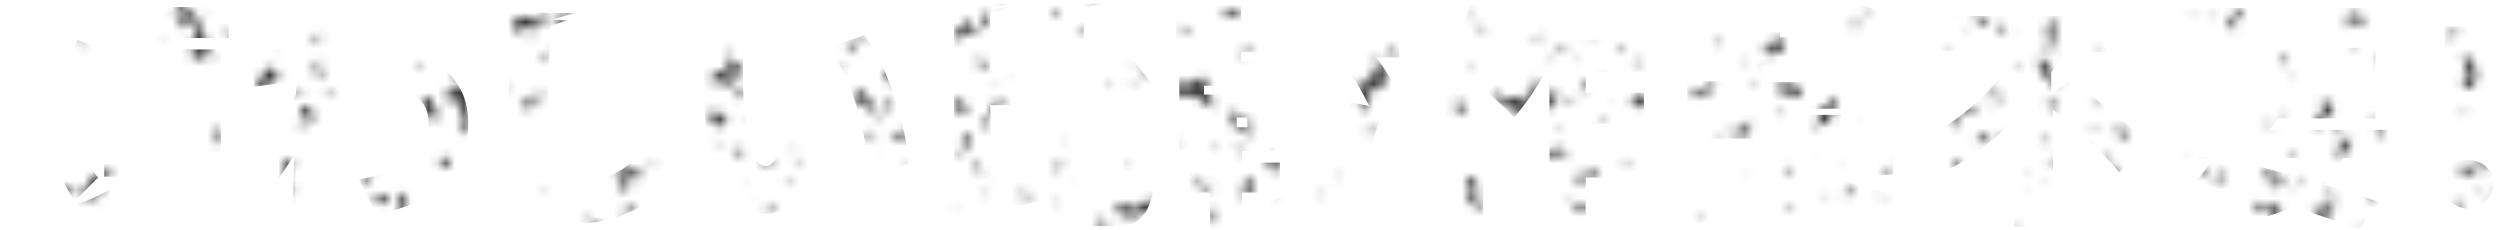 <?xml version="1.0" encoding="utf-8"?>
<!-- Generator: Adobe Illustrator 28.2.0, SVG Export Plug-In . SVG Version: 6.00 Build 0)  -->
<svg version="1.1" id="レイヤー_1" xmlns="http://www.w3.org/2000/svg" xmlns:xlink="http://www.w3.org/1999/xlink" x="0px"
	 y="0px" viewBox="0 0 283 26" style="enable-background:new 0 0 283 26;" xml:space="preserve">
<style type="text/css">
	.st0{filter:url(#Adobe_OpacityMaskFilter);}
	.st1{mask:url(#SVGID_00000067217824591229046010000016240603832283567548_);}
	.st2{fill:#333333;}
</style>
<defs>
	<filter id="Adobe_OpacityMaskFilter" filterUnits="userSpaceOnUse" x="0" y="0" width="282.9" height="26">
		<feFlood  style="flood-color:white;flood-opacity:1" result="back"/>
		<feBlend  in="SourceGraphic" in2="back" mode="normal"/>
	</filter>
</defs>
<mask maskUnits="userSpaceOnUse" x="0" y="0" width="282.9" height="26" id="SVGID_00000067217824591229046010000016240603832283567548_">
	<g class="st0">
		<path d="M63.2,23.9L63.1,24C63.2,24.1,63.2,24.1,63.2,23.9z"/>
		<path d="M43,7.5C43,7.5,43,7.4,43,7.5L43,7.5c0.1-0.1,0.1-0.2,0.1-0.2s-0.2,0-0.2,0.1C42.9,7.4,42.9,7.5,43,7.5
			C43,7.5,43,7.5,43,7.5z M35.9,3.9L35.8,4l-0.1,0.1c0,0.2-0.1,0.4-0.1,0.4c0,0-0.1,0.1,0,0.2C35.7,4.9,36,5.1,36,5.1
			C36,5,36,5,36,5c0,0-0.1-0.1-0.1-0.1c0,0,0.1,0,0.1,0c0,0,0.2,0,0.1-0.1l0-0.1c0-0.1,0-0.2,0-0.3l0-0.2c0.1-0.2,0.1-0.4,0.1-0.4
			C36.2,3.7,36,3.8,35.9,3.9z M70.7,24.2c0,0-0.1,0-0.1,0.2c0,0.1,0.3,0.3,0.7,0l0.3-0.3l0.1-0.1c0.1-0.2,0-0.5-0.2-0.6l-0.2-0.1
			l-0.1,0c0,0-0.2,0.2-0.4,0.4S70.7,24.2,70.7,24.2z M59.2,14.9L59.2,14.9L59.2,14.9C59.2,14.8,59.2,14.8,59.2,14.9
			C59.2,14.8,59.2,14.9,59.2,14.9C59.2,14.9,59.2,14.9,59.2,14.9z M80.1,14.7c0,0.1,0,0.2,0,0.2s0.1,0,0.1-0.1
			C80.2,14.9,80.2,14.7,80.1,14.7C80.1,14.6,80.1,14.7,80.1,14.7z M121.7,20.8c0,0,0.1,0.1,0.1,0.1l0.1,0l0,0c0,0,0.1,0,0.1-0.1l0,0
			l-0.1,0C121.8,20.8,121.7,20.8,121.7,20.8z M116.2,22.1c0,0,0.1-0.1,0.1-0.2c-0.1-0.1-0.1-0.1-0.2-0.1c0,0,0,0.1-0.1,0.1
			c-0.2-0.2-0.5-0.3-0.6-0.3c-0.1,0.1,0,0.4,0.2,0.5s0.7,0.6,0.7,0.6c0,0,0-0.3-0.1-0.6C116.2,22.2,116.2,22.2,116.2,22.1z
			 M61.5,1.5l-0.1,0.1l-0.1,0.2c-0.1,0.1-0.1,0.1-0.2,0.2l0,0l0-0.1C61,1.8,61,1.8,61,1.8s0,0.1,0,0.2c0,0,0,0.1,0.1,0.2
			c0,0,0,0.1,0,0.1l0,0.1l0,0.1c0,0.1,0.2,0.2,0.3,0.1l0-0.1c0-0.1,0-0.1,0.1-0.2c0,0,0,0,0,0l0.1,0l0.2,0.2l0.2-0.3L61.8,2
			c0,0,0,0,0-0.1c-0.1-0.1-0.1-0.2-0.1-0.4l0-0.1C61.8,1.4,61.7,1.4,61.5,1.5z M127.4,18.9c0.1-0.1,0.2-0.2,0.1-0.3
			c-0.1-0.1-0.4-0.1-0.4,0.1C127,18.8,127.3,19,127.4,18.9z M126.9,25.8L126.9,25.8L126.9,25.8L126.9,25.8z M140.2,16.5
			c-0.1,0-0.5,0-0.4,0.2l0.1,0.1l0,0.1c0.1,0.1,0.3,0.3,0.4,0.3c0.2,0,0.6,0.1,0.5-0.1l-0.1-0.1l-0.2-0.1c-0.3,0-0.4-0.1-0.3-0.2
			C140.3,16.6,140.3,16.5,140.2,16.5z M133.9,16.2L133.9,16.2C133.9,16.2,133.9,16.2,133.9,16.2C133.9,16.2,133.9,16.2,133.9,16.2
			C133.9,16.2,133.9,16.3,133.9,16.2L133.9,16.2C133.9,16.2,133.9,16.2,133.9,16.2L133.9,16.2z M58.8,20.2L58.8,20.2
			c0,0.1,0,0.1,0.1,0.1l0,0c0,0,0,0,0,0c0,0,0,0,0,0C58.9,20.3,58.9,20.2,58.8,20.2z M18.8,1.8C18.8,1.8,18.8,1.9,18.8,1.8
			C18.8,1.8,18.8,1.8,18.8,1.8C18.8,1.8,18.8,1.8,18.8,1.8z M33.8,14.3c0.1,0.2,1,0,0.9-0.1c0-0.1-0.6-0.3-0.8-0.3
			C33.8,13.9,33.7,14.1,33.8,14.3z M49.3,7.8L49.3,7.8L49.3,7.8L49.3,7.8z"/>
		<path d="M58,9.3C58,9.3,58,9.3,58,9.3L58,9.3C58,9.3,58,9.3,58,9.3L58,9.3C58,9.3,58,9.3,58,9.3z M144.2,22.6l-0.3,0.1l0.1,0.1
			l0.1,0c0,0,0.1,0,0.1,0l0.1,0c0.1-0.1,0.1-0.2,0.1-0.3S144.3,22.6,144.2,22.6z M60,4.4c0.1,0,0.3-0.2,0.2-0.3L60,4
			c-0.1,0-0.2,0-0.2,0.1l0,0.1C59.8,4.3,59.9,4.4,60,4.4z"/>
		<path d="M155.5,14.4c0,0-0.3,0.1-0.6,0.3c-0.3,0.2-0.3,0.4-0.1,0.4c0.2,0,0.7,0.1,0.7,0s0-0.1,0-0.1c0,0,0-0.1,0-0.3
			C155.5,14.7,155.5,14.4,155.5,14.4z M112.8,19.1L112.8,19.1L112.8,19.1L112.8,19.1L112.8,19.1L112.8,19.1z M123.9,0.6
			c-0.2,0.2-0.5,0.7-0.4,0.7c0,0,0.2,0,0.3-0.1c0.1-0.1,0.6-0.3,0.6-0.5C124.3,0.7,124,0.4,123.9,0.6z M71.2,21.8l0.2-0.5
			C71.2,21.3,71.1,21.4,71.2,21.8z M42.9,23.9C42.9,23.9,43,23.9,42.9,23.9C42.9,23.9,42.8,23.9,42.9,23.9
			C42.8,23.9,42.8,23.9,42.9,23.9c-0.1,0-0.1,0-0.1,0c0,0,0,0,0,0c0,0-0.1,0,0,0c0,0,0.1,0.1,0.1,0.1c0,0,0,0,0,0S42.8,24,42.9,23.9
			L42.9,23.9C42.9,24,42.9,24,42.9,23.9L42.9,23.9C42.9,23.9,42.9,23.9,42.9,23.9C42.9,23.9,42.9,23.9,42.9,23.9z M50.9,13.9
			c0,0-0.1-0.1-0.2-0.1s-0.1,0-0.1,0.1C50.8,13.9,50.9,13.9,50.9,13.9C50.9,13.9,50.9,13.9,50.9,13.9z M47.9,7.4l-0.2,0l-0.3,0
			c0,0.2,0.1,0.5,0.3,0.5S48.2,7.3,47.9,7.4z M111.6,13.6c0-0.1-0.1-0.1-0.2-0.1s-0.2,0.3-0.2,0.3c0.1,0,0.2,0.2,0.1,0.2
			s-0.1,0.2-0.1,0.2c0,0,0.1,0.1,0.1,0.1c0,0,0.1,0,0.1,0.1c0,0.1-0.1,0.2,0,0.2c0.1,0,0.3-0.4,0.5-0.5l0.2-0.1c0.1,0,0.1-0.4,0-0.5
			l-0.1-0.1c-0.2,0-0.4,0-0.4,0s0,0.2,0,0.2C111.8,13.8,111.7,13.7,111.6,13.6z M110,18.5l0.3,0.5c0,0,0.1,0.1,0.1,0.1l0.2,0.2
			l0.6,0v0l0-0.3l-0.3,0c-0.1,0-0.2-0.1-0.2-0.2l0-0.2C110.7,18.4,110.4,18.4,110,18.5z M101.3,15.9c0,0.1-0.1,0.1-0.1,0.1
			C101.3,16,101.3,15.9,101.3,15.9c0.1,0,0.3-0.1,0.3-0.2C101.5,15.7,101.3,15.8,101.3,15.9z M116.9,22.9c0.2,0,0.5-0.4,0.2-0.4
			l-0.2,0l-0.2,0C116.6,22.8,116.7,22.9,116.9,22.9z M117.4,17.5C117.4,17.5,117.4,17.5,117.4,17.5
			C117.4,17.5,117.4,17.5,117.4,17.5C117.4,17.5,117.4,17.5,117.4,17.5C117.4,17.5,117.4,17.5,117.4,17.5L117.4,17.5
			C117.4,17.5,117.4,17.5,117.4,17.5L117.4,17.5C117.4,17.5,117.4,17.5,117.4,17.5C117.4,17.5,117.4,17.5,117.4,17.5
			C117.4,17.5,117.4,17.5,117.4,17.5C117.4,17.5,117.4,17.5,117.4,17.5L117.4,17.5L117.4,17.5L117.4,17.5
			C117.4,17.5,117.4,17.5,117.4,17.5C117.4,17.5,117.4,17.5,117.4,17.5L117.4,17.5L117.4,17.5C117.4,17.5,117.4,17.5,117.4,17.5z
			 M144.3,17.8c0,0-0.1,0.1-0.2,0.1s-0.6,0.2-0.6,0.4c-0.1,0.2-0.1,0.8,0.2,0.8c0.3,0,0.6,0,0.7,0.2c0,0.2,0.1,0.5,0.3,0.3
			s-0.3-0.7-0.3-0.7l0,0l0.2-0.2c0-0.4,0.1-0.6,0.2-0.5c0.1,0.1,0.5,0.4,0.6,0.2c0-0.1,0.2-0.4,0.2-0.4s0.3,0.1,0.4,0.1
			c0.1,0,0.1-0.1,0.1-0.1c0,0-0.1-0.1-0.3-0.2c-0.2,0-0.7-0.2-0.6-0.3s0.2-0.2,0.2-0.2c0,0-0.2,0-0.4,0.1
			C144.8,17.5,144.3,17.7,144.3,17.8z M100.8,9.3c0,0,0.2,0,0.2-0.1c0-0.1,0.1-0.1,0.3,0.1s0.5,0.7,0.5,0.6s0.1-0.2,0.1-0.2
			c0,0,0,0,0,0c0,0,0.4,0.2,0.6,0.2s0.3,0.1,0.3,0c0-0.1,0-0.1-0.1-0.2c-0.1,0-0.2-0.2-0.2-0.2s0-0.1-0.1-0.2
			c-0.1,0-0.4-0.1-0.4-0.2c0,0,0-0.2,0-0.2s-0.1-0.1-0.1-0.2l0-0.1l0,0c0-0.1,0-0.1-0.1-0.1l-0.1-0.2c-0.3,0-0.6,0-0.6,0
			c0,0,0,0,0,0c-0.1-0.1-0.2-0.1-0.3-0.2l-0.1-0.1l-0.1,0l0,0c0,0-0.1,0-0.1,0c-0.5,0.5-0.5,0.6-0.5,0.6
			C100.5,9.1,100.8,9.3,100.8,9.3z M61.6,6.8c0.1,0,0.3,0.1,0.3,0s0-0.2,0-0.2s0,0,0-0.1c0,0,0-0.1,0-0.1c0,0,0,0-0.1,0
			c0,0,0,0-0.1,0c0,0-0.1,0-0.1,0c0,0-0.1,0-0.1-0.1s0-0.2-0.1-0.1c0,0-0.1,0.1-0.1,0.1s0,0.3,0,0.3C61.5,6.7,61.5,6.8,61.6,6.8z
			 M127.4,6.4c0,0,0.1,0,0.1,0l0,0l0,0c0-0.1,0-0.1,0-0.1c0,0-0.1,0-0.1,0c0,0,0,0,0,0C127.4,6.3,127.3,6.4,127.4,6.4L127.4,6.4z
			 M32.8,8.5C32.8,8.6,32.8,8.6,32.8,8.5L32.8,8.5L32.8,8.5C32.9,8.5,32.9,8.5,32.8,8.5C32.8,8.5,32.8,8.5,32.8,8.5
			C32.8,8.5,32.8,8.4,32.8,8.5L32.8,8.5C32.8,8.5,32.8,8.5,32.8,8.5c-0.1-0.1-0.1-0.1-0.1-0.1c0,0,0,0,0,0c0,0,0,0,0,0l0,0l0,0l0,0
			l0,0c0,0,0,0,0,0v0c0,0,0,0,0,0c0,0,0,0,0,0c0,0,0-0.1,0-0.1c0,0,0,0,0,0l0,0c0,0,0,0,0,0l0,0c0,0,0,0,0,0s0,0,0,0c0,0,0,0,0,0
			c0,0,0,0,0,0s0,0,0,0s0,0,0,0l0,0c0,0,0,0,0,0c0,0,0,0,0,0l0,0c0,0,0,0,0,0c0,0,0-0.1,0-0.1l0,0l0,0l0,0h0c0,0,0,0,0,0s0,0,0,0
			C32.7,8.5,32.7,8.5,32.8,8.5L32.8,8.5L32.8,8.5C32.8,8.5,32.8,8.5,32.8,8.5C32.8,8.5,32.8,8.5,32.8,8.5
			C32.8,8.5,32.8,8.5,32.8,8.5C32.8,8.5,32.8,8.5,32.8,8.5L32.8,8.5L32.8,8.5z M133.4,16.5c0,0,0.1-0.1,0.1-0.3l0-0.1
			c0-0.1,0-0.2-0.1-0.2c-0.1,0-0.2,0-0.2,0l0,0.2C133.3,16.4,133.4,16.5,133.4,16.5L133.4,16.5z"/>
		<path d="M24.8,14.7l0-0.2c-0.1-0.2-0.2-0.4-0.2-0.4c0,0.1-0.1,0.2-0.1,0.3c0,0.1-0.1,0.5-0.1,0.5c0,0,0,0.1,0,0.3l0.1,0.1l0,0l0,0
			l0,0.2c0,0.1,0.1,0.6,0.1,0.7l0,0.1c0,0,0.1,0.1,0.1,0.1c0,0,0.1-0.1,0.1-0.2l0-0.1c0-0.1,0-0.1,0.1-0.1c0.1,0,0.2,0.3,0.2,0.2
			c0,0,0.1-0.1,0.1-0.1c0.1-0.1,0.3-0.2,0.4-0.3c0.1-0.1,0.2-0.2,0.1-0.3s-0.5,0.1-0.5,0.1c0,0.1,0,0.2,0,0.2s-0.1-0.1-0.1-0.1l0,0
			l0-0.1c-0.1-0.1,0-0.1,0.1-0.2c0.1-0.1,0.2-0.4,0.1-0.3s-0.5,0.2-0.5,0.2c0,0,0-0.3,0-0.3c0,0-0.1-0.1-0.1-0.1
			S24.8,14.9,24.8,14.7C24.8,14.8,24.8,14.7,24.8,14.7z M20.9,3.1c0.2-0.2,0.8-0.8,0.8-0.8c0,0,0.2,0.1,0.4,0.1
			c0.2,0.1,0.6,0.6,0.4,0.8c-0.2,0.2-0.7,1-0.7,1.4c0,0.4,0,1.3-0.1,1.3s-0.1,0,0.2,0.6c0,0,0.1,0.2,0.8,0.1l0.2,0
			c0.1-0.4,0.4-0.9,0.6-0.9c0,0,0,0,0.1,0l0.4,0.1c-0.1-0.1-0.1-0.2-0.2-0.3c0.1-0.1,0.1-0.3-0.2-0.5C23,4.7,22.9,3,23,3
			c0,0-0.2-0.4-0.5-0.8c-0.3-0.4-1.2-1.2-1.5-1.1c0-0.3-0.1-0.6-0.2-0.8L20.4,0c-0.1-0.1-0.3,0-0.4,0c0,0,0,0.2,0,0.3
			c0.1,0.2,0.2,0.3,0.2,0.3c0,0-0.1,0-0.1,0l0,0.1l0,0.1c0,0.1,0.1,0.2,0,0.2c0,0,0,0-0.1,0.1c0,0,0-0.1-0.1-0.1
			c-0.1-0.1-0.4,0-0.3,0.1S20,1.5,20,1.5c0.1,0,0.3-0.2,0.3-0.3c0-0.1,0-0.2,0.1-0.3c0.2,0.2,0.3,0.3,0.4,0.3c-0.2,0.3-0.5,1-0.4,1
			c0,0,0.1,0.3,0,0.3C20.3,2.7,20.6,3.3,20.9,3.1z M108.2,11.4c-0.6,0-0.8,0.2-0.5,0.3c0.2,0.1,0.4,0.2,0.6,0.3
			c0,0.1-0.1,0.1-0.1,0.2l-0.1,0.1c0,0,0.1,0.2,0.1,0.2l0.3,0.1c0,0.2,0,0.4,0.1,0.4c0.1,0,0.2-0.2,0.2-0.3c0.1,0.1,0.4,0.2,0.7,0.1
			c0,0,0.2,0-0.2-0.8C109.1,11.3,108.2,11.4,108.2,11.4z"/>
		<path d="M124.2,25.2c0.1,0.5,0.4,2,0.5,2c0.1,0,0.1-0.4,0-0.9c0,0,0.1,0,0.1-0.1c0-0.1,0.1-0.3,0.1-0.3c0,0.1,0,0.2,0,0.2
			c0,0,0.1,0,0.1-0.1s0-0.2,0.2-0.1s0.2-0.1,0.1-0.1c-0.1,0-0.3,0-0.2-0.1s0.1-0.1,0.2-0.1c0,0,0.1,0.1,0.1,0.1c0,0,0-0.1,0-0.2
			s-0.1-0.2-0.2-0.2c-0.1,0.1-0.4,0.2-0.4,0.3c0,0,0,0.1-0.1,0.2c0,0,0,0.1-0.1,0.1c-0.1-0.6-0.2-1.8-0.3-1.8
			C124.3,24.2,124.1,24.7,124.2,25.2z M66.2,24.5L66.2,24.5L66,24.7c-0.1,0.1-0.2,0.2-0.1,0.2l0,0l0,0c0,0,0,0,0.1,0
			c0.2,0.1,0.3,0,0.4-0.1c0,0,0.1-0.1,0.1-0.1l0-0.1C66.4,24.5,66.3,24.5,66.2,24.5z M49.8,20.9C49.8,20.9,49.8,20.9,49.8,20.9
			C49.8,20.9,49.8,20.9,49.8,20.9C49.8,20.9,49.8,20.9,49.8,20.9z M100.2,11.9c0.1,0,0.3,0.1,0.3,0.1s-0.1,0.1-0.2,0.2
			s-0.2,0.2,0.2,0.4c0,0,0.1,0,0.4-0.4c0.1-0.2,0.1-0.5,0.1-0.7c0,0-0.3-0.2-0.4-0.1l-0.2,0.1C100.2,11.7,100.1,11.9,100.2,11.9z
			 M89.8,17.1c0,0.1,0.1,0.2,0.2,0.2s0.1-0.1,0.1-0.2c0,0,0-0.2,0-0.2c0,0-0.1-0.2-0.2-0.3s-0.1,0-0.1,0.1s0.2,0.2,0.1,0.2
			C89.9,16.9,89.8,17,89.8,17.1z"/>
		<path d="M46.2,6.7C46.1,6.8,46,6.9,46,6.8c0,0,0,0-0.1,0C46,6.8,46.1,6.8,46.2,6.7z"/>
		<path d="M141.2,14.5c0-0.1-0.1-0.3,0-0.4s0.2-0.6,0-0.7c-0.1-0.1-0.6-0.3-0.6-0.3s-0.2,0.2-0.2,0.3c0,0.1,0,0.2,0,0.2
			c-0.1,0-0.1,0.1-0.1,0.1c-0.1,0.1-0.4,0.2-0.4,0.1c0-0.1,0-0.5-0.1-0.5c0,0,0-0.1,0.2-0.2s0.1-0.6-0.1-0.6s-0.9,0.6-0.6,1l0.1,0
			l0,0c0,0,0.1,0.1,0.1,0.3c0,0.2,0.3,0.6,0.4,0.6c0.2,0,0.7,0.1,0.7,0.1c0,0,0.1,0.1,0.1,0.1s0.3,0.8,0.6,0.7
			c0.4-0.1,0.6-0.2,0.4-0.3C141.7,14.9,141.3,14.6,141.2,14.5L141.2,14.5z M100,16.9C100,16.9,100,16.9,100,16.9
			c-0.1,0-0.3,0.1-0.2,0.1c0,0,0,0.1,0.1,0.1c0,0,0.1,0,0.1,0C99.9,17.1,99.9,17,100,16.9C100,17,100,17,100,16.9z M57.7,10.1
			c0,0.2,0.1,0.3,0.2,0.2c0.1,0,0.2-0.3,0.1-0.6L58,9.6l0-0.1C57.8,9.5,57.7,9.9,57.7,10.1z M35.4,7.6C35.6,7.7,35.9,8,35.9,8
			c0,0,0,0,0,0c0,0,0,0,0,0c0,0,0,0,0,0l0,0c-0.1,0.1-0.1,0.2-0.2,0.3l0,0.1c0.2,0.2,0.3,0.3,0.3,0.3c0.3,0.2,0.5-0.3,0.5-0.6
			c0-0.2-0.1-0.4-0.1-0.4l-0.1,0l-0.2,0.1c-0.1,0-0.2,0.1-0.3,0.1c0,0,0.1-0.3,0.1-0.6L36.2,7l0-0.1c0-0.2-0.1-0.2-0.3,0
			C35.7,7,35.3,7.5,35.4,7.6z M98.5,14.9c0,0.2,0.3,0.5,0.5,0.5c0.2,0,0.2-0.2,0.1-0.3S98.5,14.7,98.5,14.9z M108,23.7
			c0.1,0,0.3,0,0.2-0.1c0-0.1-0.1-0.3-0.2-0.3s-0.1,0.1-0.1,0.1C107.9,23.5,107.9,23.7,108,23.7z M69.8,20.9c0,0,0,0.1,0,0.1
			c0,0.1,0,0.1,0,0.1c0,0,0.1,0,0.1-0.1C69.9,21,69.9,21,69.8,20.9C69.9,20.9,69.9,20.9,69.8,20.9L69.8,20.9z M73.9,18l-0.1,0.1
			c-0.1,0.1-0.1,0.2-0.2,0.3c0,0,0.1,0.1,0.1,0.1c0.2-0.1,0.3-0.2,0.5-0.3l0.1-0.1C74.3,18,74.1,17.9,73.9,18z M83.8,11.2L83.8,11.2
			c0,0.1,0.2,0,0.4-0.2l0.1-0.2c0.1-0.2,0.1-0.4,0.1-0.6l0-0.1c-0.1-0.1-0.2-0.1-0.3-0.1c0,0-0.1,0.1-0.1,0s-0.3-0.3-0.4-0.2
			c-0.1,0.1-0.3,0.3-0.1,0.4c0.1,0.1,0.5,0.3,0.5,0.3l0,0C83.2,10.5,83.4,10.8,83.8,11.2z"/>
		<path d="M67.6,25.2c0-0.2-0.2-0.3-0.4-0.2s-0.6,0.4-0.5,0.4s0.1,0.2,0.1,0.2c0,0,0,0.1,0.3,0.2c0.2,0.1,1-0.2,1.2-0.3
			c0.1-0.1,0.1-0.2-0.1-0.2c-0.2,0-0.6,0.1-0.6,0.1L67.6,25.2L67.6,25.2L67.6,25.2z M108.4,17.3c0,0.1,0.1,0.1,0.1,0.1s0,0,0,0
			c0,0,0,0-0.1,0.1c0,0.1,0.1,0.2,0.1,0.2s0.1,0,0.2-0.1c0,0,0-0.1,0-0.1c0,0,0,0,0-0.1c0,0,0-0.1,0.1-0.1s0.2,0,0.2-0.1l0,0l-0.1,0
			c-0.1,0-0.2,0-0.2,0c0,0,0,0,0,0c0,0,0,0,0,0s0-0.1,0-0.1s-0.1-0.3-0.1-0.3c0,0,0-0.1,0-0.1s-0.2,0.1-0.2,0.2c0,0,0,0.2,0,0.2
			C108.4,17.1,108.4,17.2,108.4,17.3L108.4,17.3z M31.4,6.5c0.1,0,0.1-0.2-0.1-0.4c0,0-0.1-0.1-0.1-0.3l0-0.4
			C31.1,5.4,31.3,6.5,31.4,6.5z M98.1,7c0-0.1-0.3-0.2-0.3-0.1s0,0.2,0.1,0.2C98,7.1,98.1,7.1,98.1,7z M80.9,12.7c0,0-0.3-0.1-0.5,0
			l-0.1,0.2c-0.3,0.5-0.1,0.7,0.4,0.8c0.4,0.1,0.7,0.2,0.7,0.7l0,0.1c0.1,0.1,0.3-0.1,0.4-0.3l0.1-0.2l0,0c0,0,0.1-0.1,0.2-0.1
			l0.1-0.1l0.1-0.1c0.1-0.2,0-0.3-0.1-0.3c-0.1,0-0.3-0.1-0.3-0.2s-0.2-0.4-0.1-0.4c0,0,0,0,0,0s-0.1,0-0.1-0.1s-0.3-0.2-0.3-0.1
			s-0.1,0.1,0,0.2c0,0.1,0,0.3,0,0.3c-0.1,0-0.3,0.1-0.3,0.1c0,0,0-0.1,0-0.2C80.8,12.8,80.9,12.7,80.9,12.7z M82.5,5.8
			c0,0.1-0.1,0.4,0,0.4c0,0,0.2,0,0.3-0.2l0.2-0.2l-0.1-0.1C82.7,5.7,82.5,5.7,82.5,5.8z M43.9,27.5c-0.2,0-0.6-0.1-0.6,0
			s0.3,0.4,0.6,0.6c0.4,0.3,1.6,0.7,1.7,0.3l0.1-0.3l0-0.1l0.1-0.2l-0.5-0.1c-0.3,0-0.7-0.4-0.2-0.7l0.3-0.3l0.3-0.3
			c0.2-0.4,0.4-0.7,0.5-0.7c0.1,0,0.5-0.1,0.6-0.4c0.1-0.2,0.2-1,0-1.1s-0.8-0.4-0.8-0.5l0-0.1c0-0.4,0.1-0.8,0-1.1l-0.1-0.3
			c-0.4-0.3-0.8-0.4-0.9-0.3c-0.1,0.1-0.2,0.4,0,0.5c0.2,0.1,0.6,0.5,0.5,0.7s-0.3,1-0.4,1.1c-0.1,0.2-0.3,1.1-0.2,1.2
			s0.1,0.2,0.1,0.5l-0.1,0.2l-0.1,0.2c-0.6,0.2-0.9,0.7-0.8,0.9C44.1,27.4,44.1,27.6,43.9,27.5z M41.5,20.8c0-0.1,0.1-0.1,0.2-0.1
			c0,0,0.1,0,0.1-0.1c0,0,0.1-0.3,0.2-0.5c0.1-0.2,0.3-0.6,0.2-0.6s-0.5,0-0.5,0l0,0l0.1-0.4c0-0.1,0.1-0.2,0.1-0.2c0,0,0,0,0,0
			c0,0,0.1,0,0.1,0c0,0,0.1,0,0.1,0s0,0,0-0.1c0,0,0,0,0,0l0,0l0-0.1c0,0,0-0.1,0-0.1l0,0l0,0c0,0,0,0.1,0,0.1l0,0
			c0,0.2,0,0.2,0,0.2c0,0-0.1,0-0.1,0c0,0,0,0,0,0c0.1-0.2,0.2-0.4,0.2-0.4c-0.1,0-0.3,0.1-0.3,0.3c-0.1,0.2-0.3,0.8-0.4,0.8
			c-0.1,0-0.2,0.1-0.2,0.3c0,0.1,0,0.5,0,0.6c0,0,0,0.1-0.1,0.1c0,0.1,0,0.1,0.1,0.1l0,0c0,0.1,0,0.1,0.1,0.1
			C41.3,20.9,41.5,20.9,41.5,20.8L41.5,20.8z M96.4,11.6c0,0.1,0.1,0.3,0.2,0.3c0.3,0,0.5-0.1,0.8-0.2c0.2,0,0.4-0.1,0.5,0
			c0.2,0.4,0.3,0.5,0.3,0.5c0.2,0.4,0.4,0.7,0.5,0.7s0.3-0.3,0.2-0.4c-0.1-0.1-0.2-0.4-0.1-0.5s-0.1-0.4-0.4-0.7c0,0,0,0-0.2-0.3
			c-0.2-0.4-0.4-0.8-0.8-0.5l0-0.1l-0.1-0.2c-0.1,0-0.3,0-0.5-0.2l-0.1,0.3c0,0,0,0.1,0,0.1c0.1,0.1,0.2,0.2,0.4,0.2l0.1,0l0,0
			C96.8,11.1,96.6,11.3,96.4,11.6L96.4,11.6z M86.7,24.1l0.2,0.1l0.1,0.1c0.2-0.1,0.4-0.3,0.5-0.6l0.3-0.1l0.1,0
			c0.2-0.2,0-0.3-0.4-0.2C87.2,23.5,86.4,23.9,86.7,24.1z M100.4,7.6L100.4,7.6L100.4,7.6L100.4,7.6L100.4,7.6L100.4,7.6L100.4,7.6z
			 M97.8,3.7c0,0-0.1,0.1-0.1,0.1c0,0-0.2,0.1-0.2,0.2c-0.1,0.1,0.1,0.5,0.1,0.5c0,0,0,0,0,0s0.1,0,0.1,0c0,0,0.1,0.1,0.2,0
			C97.9,4.5,98,4.5,98,4.5c0.1,0,0.3-0.1,0.2-0.1S98.1,4.1,98.2,4c0,0,0-0.1,0-0.1c0,0-0.2-0.1-0.2-0.1C97.9,3.7,97.8,3.6,97.8,3.7z
			 M82.8,8.6l-0.3-0.2C82.1,8.2,81.7,8,81.7,8c0,0-0.2,0-0.4,0.1c-0.2,0.2-0.4,0.3-0.6,0.5c0,0,0,0,0,0c0,0,0,0,0,0
			c-0.1,0.1-0.1,0.1-0.2,0.2c-0.1,0.2,0,0.7,0.2,0.5c0.2-0.1,0.7-0.2,0.9,0c0.2,0.2,0.7,0.6,0.8,0.6s0.1-0.2,0.1-0.3s0-0.3,0.1-0.3
			s0.6-0.1,0.6-0.5C83.3,8.9,83.3,8.9,82.8,8.6z M109.6,15.2c-0.8,0.3-0.8,0.3-0.8,0.3c0.5,0.4,0.7,0.8,0.6,0.9
			c-0.1,0.1-0.4,0.4-0.3,0.6s0.3,0.3,0.5,0s0.4-1.4,0.1-1.9L109.6,15.2z M15.7,19.6C15.7,19.6,15.7,19.6,15.7,19.6L15.7,19.6
			C15.7,19.6,15.7,19.6,15.7,19.6C15.7,19.6,15.7,19.6,15.7,19.6L15.7,19.6z M33,21.4c0,0,0-0.1,0-0.1c0,0,0.1-0.1,0.2,0l0,0
			c0,0,0.2,0,0.2,0l0,0c0,0,0-0.1,0-0.1c0,0,0,0,0,0l0,0l0,0l0-0.1l-0.1,0c-0.1,0-0.1,0-0.2-0.1c0,0,0,0,0,0c0,0,0,0,0,0
			s-0.1-0.1-0.1-0.1c0,0-0.1-0.2-0.1-0.2c0,0,0,0,0,0c0,0,0,0-0.1,0c0,0,0,0,0,0c0.1-0.8,0.2-1.9,0.4-2.1c0.2-0.2-0.1-0.5-0.6-0.6
			l-0.2,0.2c-0.2,0.2-0.4,0.7-0.3,1c0,0.6,0.2,1.1,0.3,1.7c0,0.2-0.3,0.4-0.4,0.6c-0.1,0.1-0.3,0.3-0.3,0.4c0,0.1,0.1,0.3,0.3,0.3
			l0.2,0.1C32.7,22.5,33,22,33,21.4z M128.3,9.7L128.3,9.7c0.1-0.2,0-0.2-0.1-0.2c-0.1,0-0.3,0.1-0.3,0.1l0,0l0,0.1
			c0,0.1,0,0.2,0.1,0.3l0.1,0C128.1,9.9,128.2,9.8,128.3,9.7z M114.2,22.7c0,0,0-0.2,0-0.2C114.2,22.5,114.2,22.6,114.2,22.7
			C114.1,22.7,114.1,22.8,114.2,22.7C114.1,22.8,114.2,22.8,114.2,22.7z M139.8,8.9L139.8,8.9C139.8,8.9,139.9,9,139.8,8.9
			C139.9,9,139.9,9,139.8,8.9C139.9,9,139.9,9,139.8,8.9C139.9,9,139.9,9,139.8,8.9c0.1,0.1,0.1,0.1,0.1,0.1l0,0c0,0,0,0.1,0,0.1
			l0,0c0,0,0,0,0,0.1c0,0,0.2,0,0.2,0s0,0,0,0s0,0,0,0s0,0,0,0s0,0-0.1,0l0,0l0,0c0,0-0.1-0.1-0.1-0.1c0,0,0-0.1,0-0.1s0,0,0,0
			C140,8.9,139.9,8.9,139.8,8.9C139.9,8.9,139.9,8.9,139.8,8.9C139.9,8.9,139.9,8.9,139.8,8.9C139.9,8.9,139.9,8.9,139.8,8.9
			C139.9,8.9,139.9,8.9,139.8,8.9C139.9,8.9,139.8,8.9,139.8,8.9L139.8,8.9C139.8,8.8,139.8,8.8,139.8,8.9l0-0.1c0,0,0,0,0-0.1
			s0,0,0,0c0,0,0,0,0,0C139.8,8.8,139.8,8.8,139.8,8.9C139.8,8.8,139.8,8.9,139.8,8.9C139.8,8.9,139.8,8.9,139.8,8.9L139.8,8.9z
			 M26.7,4.9c0.4-0.1,0.7-0.3,0.7-0.4c0-0.1-0.3-0.3-0.6-0.5l0.1-0.2c-0.1,0-0.1,0.1-0.2,0.1c-0.4-0.2-1.1-0.4-1.2-0.4
			c0,0.1,0.1,0.5,0.5,0.9l0.4,0.2C26.5,4.8,26.7,4.9,26.7,4.9z M24.6,5.9c-0.1,0-0.2,0.1-0.2,0.2c0,0.1,0.1,0.4,0.2,0.4
			s0.3,0,0.3-0.1c0-0.1-0.1-0.1-0.1-0.1c-0.1,0-0.3,0-0.2-0.1C24.6,6.1,24.7,5.9,24.6,5.9z M125.4,9.1c-0.2,0-0.2,0.1-0.2,0.2
			c0.1,0.1,0.4,0.4,0.5,0.3S125.5,9.1,125.4,9.1z M62.6,2.1l0.6,0.7c0.3,0.3,0.5,0.6,0.5,0.6c0,0-0.1-0.4-0.1-0.6
			c-0.1-0.2-0.1-0.3,0-0.4c0.1,0,0.4-0.2,0.3-0.3c0,0,0-0.1,0.1-0.2c0.1-0.1,0.4,0,0.5-0.2s0.2-0.6,0.1-0.6c0,0-0.1,0,0,0
			s0.1-0.2,0-0.3c-0.1-0.1-0.5-0.1-0.5,0.1c-0.1,0.2-0.2,0.5-0.2,0.5c0,0,0,0,0,0c0,0-0.1,0.1-0.1,0.2c0,0.1-0.2,0.3-0.5,0.2
			C62.9,1.8,62.3,1.8,62.6,2.1z M85.3,22.5C85.4,22.5,85.4,22.4,85.3,22.5C85.4,22.4,85.3,22.4,85.3,22.5
			C85.3,22.4,85.3,22.5,85.3,22.5C85.3,22.5,85.3,22.5,85.3,22.5z"/>
		<path d="M86.3,18.3c0,0.1,0.2,0.4,0.4,0.5l0.3,0c0.3-0.1,0.7-0.3,0.7-0.6s0-0.6-0.1,0.1c0,0,0,0-0.1,0c0,0,0,0,0,0l0,0
			c0,0-0.1,0-0.1-0.1l0-0.1c-0.1,0-0.1,0.1,0,0.2c0,0,0,0.1,0,0.1c-0.1-0.1-0.3-0.2-0.7-0.5C86.6,17.8,86.3,18.1,86.3,18.3z
			 M97.2,15.4c0,0-0.1,0.1-0.1,0.2l0,0.1l0,0.1c0.1,0.1,0.2,0,0.2-0.1l0.1-0.1c0.4-0.3,0.4-0.1,0.4-0.1c0,0.2,0,0.3,0.1,0.3
			s0-0.1,0.1-0.2c0-0.1,0-0.3-0.1-0.4C97.7,15.2,97.3,15.4,97.2,15.4z M112.5,9.3C112.5,9.3,112.5,9.4,112.5,9.3
			c0.1,0.1,0.3,0.1,0.3,0.1c0,0,0-0.1,0-0.1s0.1,0,0.1,0c0,0,0,0,0.1,0.1l0.1,0c0,0,0.1,0,0.1,0c0,0,0-0.1,0-0.1L113,9.3
			c-0.1-0.1-0.1-0.1-0.1-0.1c0,0-0.1,0-0.1,0s0,0-0.1,0c0,0-0.1,0.1-0.2,0.1C112.6,9.3,112.5,9.3,112.5,9.3z M103.1,16.1
			c0-0.1-0.1-0.3-0.3-0.3c-0.2-0.1-0.6-0.4-0.4-0.7s-0.1-0.9-0.2-0.6c-0.1,0.3-0.8,0.8-1,0.8c-0.2-0.1-0.4-0.1-0.4,0
			c0,0.1,0.3,0.3,0.7,0.4C101.9,15.8,103.1,16.2,103.1,16.1z M112.1,11.8c0,0.2-0.1,0.8-0.1,0.9c0,0.1,0.3,0.2,0.4,0.1
			c0.1-0.1,0.4,0,0.4,0.1c0,0.1,0.1,0.1,0.2-0.2c0.1-0.2,0.4-0.8,0.4-0.7c0.1,0,0.3-0.1,0.2-0.6c0,0,0-0.1-0.6,0.1l-0.2,0.1
			c-0.1,0.4-0.3,0.5-0.4,0.4C112.4,11.9,112.1,11.6,112.1,11.8L112.1,11.8z M69.4,19.2c0.2,0,0.9-0.2,1-0.1c0.1,0.1,0.2,0.7,0,1.2
			c0,0-0.1,0.3-0.2,1l0,0.2c0.4,0.2,0.7,0.1,0.8-0.3c0.1-0.4,0.4-1.5,0.6-1.5c0.2,0,0.7,0,0.7,0.2c0,0.1,0.1,0.5,0.2,0.5
			s0.2-0.2,0.2-0.4c0-0.2-0.3-0.8-0.7-0.8c-0.4,0-1.1-0.1-1.2-0.4c-0.1-0.3-0.5-0.6-0.6-0.6l0,0l0,0l-0.4,0.1
			c-0.1,0-0.4,0.2-0.3,0.3c0,0,0,0.2,0,0.3C69.2,18.9,69.2,19.2,69.4,19.2L69.4,19.2z M120.9,15.9c0,0-0.1,0-0.1,0
			c0-0.1-0.1-0.1-0.1-0.1c0,0,0,0.1,0,0.2s0.2,0.3,0.2,0.2c0-0.1,0.1-0.2,0.1-0.2C121,15.9,120.9,15.9,120.9,15.9z M110.7,20.3
			C110.7,20.3,110.7,20.3,110.7,20.3L110.7,20.3L110.7,20.3C110.8,20.3,110.8,20.3,110.7,20.3L110.7,20.3
			C110.8,20.3,110.7,20.3,110.7,20.3z M34.2,12.7C34,12.8,33.9,13,34,13c0.1,0,0.2,0.1,0.2,0.2c0,0,0,0.2,0.1,0.2
			c0,0,0.3,0.1,0.5,0.1c0.3,0,0.9-0.1,1-0.1s-0.1-0.2-0.2-0.4s-0.6-0.4-0.5-0.5S35.1,12,35,12s-0.3,0-0.5,0c-0.2,0-0.5,0.2-0.4,0.3
			s0.3,0.4,0.2,0.4l0,0C34.4,12.8,34.2,12.7,34.2,12.7z M99.5,13.2l0.1,0c0.1,0,0.2,0,0.1,0.1s-0.1,0.4-0.1,0.4c0,0,0.2-0.1,0.3-0.2
			l0.1-0.1l0,0c0-0.1,0-0.1,0-0.1c0,0-0.2-0.1-0.1-0.1l0,0l0,0c0-0.1,0-0.1-0.1-0.2c0,0,0,0,0.1,0c0.1,0,0.2,0,0.2,0s0-0.2-0.2-0.3
			l-0.1-0.1c0,0-0.2,0.1-0.2,0.1c0,0.1,0,0.2,0.1,0.2l0,0c0,0,0,0.1-0.1,0.1C99.6,13,99.4,13.1,99.5,13.2
			C99.4,13.2,99.4,13.2,99.5,13.2L99.5,13.2z M84.6,13.2c0,0.1-0.2,0-0.2,0c0,0.1-0.1,0.1-0.1,0.2c0,0,0,0.1-0.1,0.1
			c0,0-0.1,0-0.1,0.1c0,0,0,0.1,0,0.1c0,0,0.1,0,0.1-0.1l0.1,0l0.1,0C84.4,13.3,84.5,13.3,84.6,13.2c0,0.1,0.1,0.1,0.1,0.1
			C84.7,13.2,84.6,13.1,84.6,13.2z M83.2,17.2c0,0.1,0.1,0.4,0.1,0.3c0,0,0.2,0,0.3,0.1s0.6,0.2,0.6,0.1c0-0.1,0-0.4-0.1-0.4
			c-0.1,0-0.1-0.1-0.1-0.3c0-0.2,0.1-0.6,0-0.6s-0.2,0.1-0.2,0.3c0,0.2-0.3,0.6-0.3,0.5C83.5,17.3,83.2,17.1,83.2,17.2z M112.1,13
			c0,0.1,0,0.1,0.1,0.2c0,0,0,0,0-0.1C112.1,13,112.1,13,112.1,13C112.1,12.9,112,12.9,112.1,13z M62,21.8c0-0.1,0-0.2,0-0.2
			c0-0.1,0-0.1-0.1-0.2c-0.1,0.1-0.1,0.2-0.1,0.3c0,0.1-0.1,0.2-0.1,0.2c0,0,0,0,0.1,0.1C62,21.9,62.1,21.8,62,21.8
			C62,21.8,62,21.8,62,21.8C62,21.8,62,21.8,62,21.8z M151.5,20.1c0,0,0.1-0.2,0.2-0.3c0,0,0-0.1-0.1-0.1c0,0-0.1,0-0.1,0
			c-0.1,0.1-0.1,0.1-0.1,0.2c-0.1,0.2-0.1,0.3-0.1,0.5C151.3,20.3,151.4,20.2,151.5,20.1z M98.2,15.4c0.1,0.2,0.3,0.6,0.4,0.6
			c0.1,0,0-0.2-0.1-0.5c0,0,0-0.1-0.1-0.3l-0.1-0.2C98.1,15,98.1,15.2,98.2,15.4z"/>
		<path d="M108,16.9C108,16.9,108,16.9,108,16.9C108,16.9,108,16.9,108,16.9C107.9,16.9,107.9,16.9,108,16.9
			C108,16.9,108,16.9,108,16.9C108,16.9,108,16.9,108,16.9C108,16.9,108,16.9,108,16.9C108,16.9,108,16.9,108,16.9
			C108,16.9,108,16.9,108,16.9L108,16.9z M30.8,7.7c0,0-0.3-0.2-0.4,0c-0.6,0.6-0.9,1.1-0.9,1.1c-0.4,0.7-0.7,1.2-0.6,1.3
			c0.1,0.1,1.6-0.5,2.2-0.9C31.6,8.9,31.5,8.2,30.8,7.7z M84.5,20.6c0,0-0.1,0.1-0.1,0.2s0,0.4,0,0.4c0.1,0,0.1-0.1,0.1-0.2l0-0.1
			l0-0.1C84.5,20.6,84.5,20.6,84.5,20.6z M33.4,10L33.4,10c-0.1,0.1-0.1,0.2,0,0.3l0.1,0.1l0.1,0.1c0.2,0.1,0.4,0.1,0.5,0
			s0.2-0.4,0.2-0.4c0,0-0.3-0.1-0.6-0.1C33.6,9.9,33.6,9.9,33.4,10z M85.2,22.4l0-0.1l-0.1,0.1l0,0l0,0c0,0,0,0.1,0,0.1l0,0
			C85.2,22.6,85.2,22.6,85.2,22.4L85.2,22.4C85.2,22.5,85.2,22.4,85.2,22.4z M28.7,7.4C28.7,7.4,28.7,7.4,28.7,7.4
			C28.7,7.4,28.7,7.4,28.7,7.4L28.7,7.4C28.7,7.4,28.7,7.4,28.7,7.4C28.7,7.4,28.7,7.4,28.7,7.4C28.7,7.4,28.7,7.4,28.7,7.4z
			 M70,19.8c0,0-0.2,0-0.3,0c-0.1,0-0.4,0.3-0.3,0.4l0,0c0.2-0.1,0.3-0.2,0.3-0.2C69.9,20,70,19.9,70,19.8z M220.4,13.7
			C220.4,13.7,220.4,13.7,220.4,13.7C220.4,13.7,220.4,13.7,220.4,13.7C220.4,13.8,220.3,13.8,220.4,13.7c0,0.1,0,0.1,0,0.1
			c0,0,0,0.1,0,0c0,0,0.1,0,0.1,0l0,0c0,0,0,0,0,0c0.2-0.1,0.3,0,0.5,0.1l0,0c0.1,0,0.1,0,0.2,0c0,0,0,0,0.1-0.1l0,0l0-0.1
			c0,0,0-0.1,0.1,0s0.2,0,0.2,0c0-0.1,0.1-0.2,0-0.2c-0.1,0-0.2,0-0.2-0.1l0,0c0.2-0.3,0.2-0.4,0.2-0.4c0-0.1,0-0.3,0-0.2
			c0,0.1-0.1,0.1-0.1,0.1c-0.1,0-0.1,0.3-0.1,0.4s-0.2,0.3-0.2,0.3c0,0,0,0,0,0c0,0.1,0,0.1,0,0.2c0,0,0,0.2,0,0.2l0,0l-0.2-0.1
			c0,0-0.1-0.1-0.4-0.1h0c0,0,0,0,0,0c0,0,0,0,0-0.1s0.1,0,0.1-0.1c0,0,0-0.1,0-0.1c0,0-0.1-0.1-0.1-0.1l0,0l0-0.1c0,0,0,0,0,0
			c0,0,0,0.1,0.1,0c0-0.1,0.1-0.2,0.2-0.2c0,0,0.1,0,0.1,0.1c0,0-0.1,0.2,0,0.2l0.1,0c0,0,0.1,0,0.1,0c0,0,0-0.1,0-0.1l-0.1-0.1
			c-0.1-0.1-0.2-0.2-0.2-0.2c0,0-0.2,0-0.2,0c0,0-0.1-0.1-0.1,0l0,0.1l-0.1,0.1c0,0.1-0.1,0.1-0.1,0.2c0,0,0,0,0,0c0,0,0,0.1,0,0.1
			c0,0-0.1,0.1,0,0.1c0,0,0.1,0,0.1,0.1S220.5,13.7,220.4,13.7C220.5,13.7,220.4,13.7,220.4,13.7z M61.8,6l0,0.2l0.3,0
			c0.2,0,0.6,0,0.6-0.1s-0.1-0.3-0.3-0.3C62.3,5.8,61.8,5.9,61.8,6z M46.3,9.6L46.3,9.6L46.3,9.6L46.3,9.6L46.3,9.6L46.3,9.6
			L46.3,9.6L46.3,9.6L46.3,9.6L46.3,9.6z M52.1,15.4l0.4,0.2C52.5,15.3,52.5,15.3,52.1,15.4z M149.3,22.1c0.1,0,0.3,0.1,0.3,0.1
			c0,0,0.1-0.1,0.1-0.1c0-0.1-0.1-0.2-0.1-0.3c0,0-0.1-0.1-0.3,0C149.1,22.1,149.3,22.1,149.3,22.1z M137.2,17.1
			c0,0,0.2-0.1,0.2-0.3s-0.1-0.4-0.2-0.4c-0.1,0-0.2,0.4-0.2,0.5C137.1,17.1,137.2,17.2,137.2,17.1z M23.3,1.4
			c-0.1-0.1-0.4-0.2-0.4-0.2c0,0,0.2,0.3,0.3,0.3c0.1,0.1,0.2,0.1,0.2,0.1C23.5,1.5,23.4,1.4,23.3,1.4z M49.7,18.3
			c0,0.1,0.5,0.5,0.7,0.6c0.1,0,0.1,0,0.2,0c0,0.1,0.1,0.2,0.1,0.2c0,0,0.1-0.1,0.1-0.3l0-0.1c0-0.1,0.1-0.1,0.1-0.2l0-0.1
			c0,0,0,0,0-0.1l0-0.1c0.1-0.1,0.1-0.1,0-0.1c-0.1,0-0.2-0.1-0.2-0.1l0,0l0.1-0.1c0.1-0.1,0.1-0.1,0.1-0.1c0,0-0.1,0-0.1,0
			c-0.1,0-0.2,0-0.2-0.1s-0.1-0.1-0.1-0.1c0,0,0,0.1,0,0.1s0.1,0.2,0.1,0.2c0,0-0.1,0.1-0.1,0c0,0,0,0,0,0C50.2,18,50.1,18,50,17.9
			l-0.1,0C49.7,18,49.6,18.2,49.7,18.3z M43.8,23c0-0.1,0.1-0.5,0.1-0.5s0.1-0.4,0-0.4s-0.2,0-0.2,0c0,0-0.1-0.1-0.1-0.1
			c0,0-0.2,0.2-0.3,0.2s-0.3,0-0.5,0c-0.1-0.1-0.6-0.3-0.6-0.3s0.1,0.4,0.3,0.7l0.3,0.2l0.1,0c0.1,0,0.1,0.1,0.1,0.2
			c0,0.1,0.1,0.3,0.2,0.3c0,0,0.1-0.1,0-0.2s0.1-0.3,0.2-0.2C43.4,23,43.8,23.1,43.8,23z M61.2,10.6L61.2,10.6c-0.1,0.1,0,0.2,0,0.2
			c0.1,0.1,0.3,0.2,0.3,0.2s0,0.1,0,0.1c0,0,0,0,0.1,0c0,0,0,0,0,0c0,0,0,0,0,0c0,0,0,0,0,0.1s0,0.2,0,0.2s0.2,0,0.2-0.1
			c0-0.1,0-0.1,0-0.2c0,0,0,0,0.1-0.1s-0.1-0.2-0.2-0.2c-0.1,0-0.2,0-0.4-0.1C61.4,10.7,61.2,10.6,61.2,10.6z M162.4,25.4
			C162.4,25.4,162.4,25.4,162.4,25.4L162.4,25.4L162.4,25.4C162.4,25.4,162.4,25.4,162.4,25.4C162.4,25.4,162.4,25.4,162.4,25.4
			L162.4,25.4C162.4,25.4,162.4,25.4,162.4,25.4C162.4,25.4,162.4,25.4,162.4,25.4C162.4,25.4,162.4,25.4,162.4,25.4L162.4,25.4
			C162.4,25.4,162.4,25.4,162.4,25.4L162.4,25.4C162.4,25.4,162.4,25.4,162.4,25.4C162.4,25.4,162.4,25.4,162.4,25.4z M136.7,24.3
			c-0.2,0-0.7-0.3-0.8,0l0.1,0.1l0.1,0.1c0.1,0.1,0.1,0.3,0.1,0.3c0,0,0.2,0.3,0.5,0.4l0.3,0l0.3,0c0-0.3-0.1-0.6,0-0.7l0-0.1l0-0.1
			c0.1-0.1,0.1-0.1,0.1-0.2s-0.1-0.4-0.4-0.5s-0.3,0-0.3,0.1C136.8,24,136.8,24.3,136.7,24.3z M102,18.5L102,18.5
			c-0.1-0.1-0.2-0.1-0.3-0.2C101.8,18.3,101.9,18.4,102,18.5z M102.3,18.6c0.1-0.1,0.2-0.4,0.2-0.4s-0.1-0.1-0.2,0l-0.1,0.1
			c-0.1,0.1-0.2,0.2-0.2,0.2C102.2,18.6,102.3,18.7,102.3,18.6z M95,7.2c-0.2,0-0.2,0.5-0.3,0.6c-0.1,0.1,0.5,0.2,0.5-0.1
			C95.3,7.4,95.1,7.2,95,7.2z M99.6,14.8c0-0.1-0.1,0-0.1,0S99.4,14.8,99.6,14.8L99.6,14.8C99.5,14.8,99.6,14.8,99.6,14.8z
			 M95.8,4.8c0,0,0,0.2,0.1,0.4c0,0.2,0.2,0.6,0.4,0.5c0.2-0.1,0.7-0.3,0.7-0.3c0-0.1-0.1-0.1-0.2-0.1c-0.1,0-0.2-0.1-0.2-0.3
			c0-0.1-0.1-0.4-0.3-0.4C96.1,4.7,95.7,4.8,95.8,4.8z M108.5,6.6C108.6,6.6,108.6,6.6,108.5,6.6L108.5,6.6L108.5,6.6
			c0.1-0.1,0-0.1,0-0.1C108.5,6.5,108.5,6.5,108.5,6.6L108.5,6.6C108.5,6.6,108.5,6.6,108.5,6.6z"/>
		<path d="M40.5,22.3c0.2,0.2,0.7,0.5,0.7,0.3c0-0.2-0.5-0.5-0.7-0.6C40.4,22,40.4,22.1,40.5,22.3z M44.2,24.8
			c-0.1,0.1-0.5,0.6-0.5,0.7c0,0.1,0.1,0.1,0.3,0.2l0.6,0.2l0-0.4C44.5,25.2,44.3,24.7,44.2,24.8z M45.1,15.9L45.1,15.9L45.1,15.9
			L45.1,15.9L45.1,15.9C45.1,15.9,45.1,15.9,45.1,15.9z M90.7,18.4c0,0-0.2,0.1-0.4,0.1h0c0,0.1,0,0.1,0.1,0.1c0,0,0.1,0,0.1,0l0,0
			c0,0,0,0,0,0l0,0l0,0l-0.2,0.2c0,0-0.1,0.1-0.1,0l0,0c0-0.1,0-0.1,0,0c0,0.1,0.1,0.2,0.2,0.2c0.1,0,0.2-0.1,0.2-0.2l0-0.2l0,0
			c0,0,0.1,0,0.1-0.1l0,0C90.7,18.5,90.7,18.5,90.7,18.4c0.1,0,0.2,0,0.2,0c0,0,0,0,0,0c0,0,0-0.1,0-0.2s-0.1-0.3-0.1-0.3
			c0,0.1-0.1,0.1,0,0.1c0,0,0.1,0.1,0.1,0.1C90.9,18.2,90.8,18.3,90.7,18.4L90.7,18.4z M82.8,6.7c0,0-0.2-0.2-0.3-0.2
			c-0.1,0-0.2,0.2-0.2,0.2c0.3,0.5-0.6,1.2,0.4,1.6c0.6,0.2,0.8,0.2,0.8,0.2c0.5,0,0.8-0.1,0.6-0.2c-0.1-0.1-0.3-0.5-0.1-0.6
			S83.9,7,83.5,7.3c0,0,0,0-0.4,0.1C82.7,7.5,82.7,7,82.8,6.7z M141.6,5.7c-0.5-0.5-0.5-0.5-1.2,0.5C141,6.7,141.2,5.9,141.6,5.7z
			 M112.3,20.8c0,0-0.1,0-0.1,0.1L112.3,20.8c0,0.1,0.1,0.1,0.1,0l0,0c0,0,0,0,0,0c0,0,0,0,0.1,0s0.1-0.1,0-0.1
			S112.4,20.7,112.3,20.8C112.4,20.7,112.4,20.7,112.3,20.8C112.4,20.7,112.4,20.7,112.3,20.8c0-0.1,0-0.1,0-0.1
			C112.3,20.7,112.3,20.7,112.3,20.8C112.3,20.7,112.3,20.7,112.3,20.8C112.3,20.7,112.3,20.7,112.3,20.8
			C112.4,20.8,112.4,20.8,112.3,20.8C112.4,20.8,112.4,20.8,112.3,20.8z M141.4,22.2c0.2-0.1,0.5-0.9,0.4-1c-0.1-0.1-0.1-0.2,0-0.3
			l0,0l0,0c0,0,0.1-0.1,0.1-0.1l0,0c0,0-0.1-0.1-0.1-0.1c0,0,0-0.1-0.1-0.2l-0.1-0.2c-0.1-0.2-0.2-0.3-0.2-0.3c0,0-0.1,0.1-0.1,0.1
			c0,0.1-0.1,0.3-0.2,0.3c-0.1,0-0.4,0-0.4,0c0,0,0.1,0.1,0.2,0.2c0.1,0.1,0.3,0.3,0.3,0.4c0,0.1-0.3,0.3-0.4,0.3l-0.1-0.1l-0.2-0.3
			c-0.3,0-0.4,0.2-0.3,0.3c0.1,0.1,0.5,0.4,0.6,0.3l0.1,0c0.1,0,0.2,0.1,0.3,0.2c0,0-0.1,0.2-0.1,0.2c-0.3-0.1-0.2,0.1-0.2,0.3
			c0,0-0.1,0.1-0.2,0.1l-0.1,0c-0.1,0-0.2,0.1-0.2,0.2c0,0.1,0.2,0.1,0.4,0l0.1,0l0.1,0c0.1,0.1,0.2,0.2,0.2,0.2c0,0,0-0.1,0-0.2
			C141.2,22.5,141.2,22.2,141.4,22.2L141.4,22.2z M121.1,3.6c-0.1,0-0.3,0.1-0.2,0.1s0.3,0,0.3-0.1C121.3,3.7,121.2,3.7,121.1,3.6z
			 M227.3,5.7C227.2,5.7,227.2,5.7,227.3,5.7C227.2,5.7,227.3,5.8,227.3,5.7c-0.1,0.1,0,0.2,0,0.2s0,0,0-0.1L227.3,5.7
			C227.3,5.8,227.3,5.7,227.3,5.7z"/>
		<path d="M232.2,24.6L232.2,24.6L232.2,24.6c0.1-0.1,0.1-0.1,0.1-0.1l0,0l-0.1,0c0,0.1-0.1,0.1-0.1,0.1
			C232.1,24.6,232.2,24.6,232.2,24.6z M209.6,2.3c0,0.2,0.2,0.2,0.4,0.1s0.7-0.3,0.7-0.3c0,0-0.2-0.2-0.5-0.2
			C209.9,1.8,209.6,2.1,209.6,2.3L209.6,2.3z M259,24.8l-0.3-0.1c-0.3,0-0.6,0-0.6,0c0,0,0,0,0,0c0,0,0-0.1,0-0.1
			c0-0.1,0-0.2,0.1-0.2l0,0c0.1,0,0.1-0.3,0.1-0.4c-0.3-0.3-0.6-0.7-1-0.9l-0.1,0c-0.1,0-0.2,0-0.2,0c0,0,0,0,0,0
			c0,0.1-0.1,0.1-0.1,0.1c-0.1,0-0.2,0.1-0.2,0.2c0,0-0.2,0.1-0.4,0.1s-0.2,0.1-0.2,0.2c0.1,0.1,0.4,0.3,0.5,0.3
			c0.1,0,0.4-0.1,0.5-0.1c0.1,0.1,0.1,0.2,0.1,0.2l-0.1,0l0,0c0,0,0,0.2,0.1,0.4c0.1,0.2,0.5,0.9,0.6,0.7c0.1-0.2,0.2-0.5,0.2-0.5
			l0,0l0,0c0,0,0.3,0.1,0.6,0.3c0.3,0.2,0.9,0.2,0.7,0c0.1,0,0.2,0,0.2-0.1c0-0.1-0.1-0.2-0.1-0.2c0,0-0.2,0.1-0.2,0.1
			C259.2,24.8,259.1,24.8,259,24.8C259.1,24.8,259,24.8,259,24.8L259,24.8z M230.7,17L230.7,17C230.7,17,230.7,17,230.7,17
			C230.7,17,230.7,16.9,230.7,17C230.7,16.9,230.7,16.9,230.7,17C230.7,17,230.7,17,230.7,17L230.7,17z M225.7,11.8
			c-0.2,0-0.3,0.1-0.3,0.2l0,0c0.3,0,0.2,0.2,0.2,0.4l0,0c0,0.1,0.1,0,0.1-0.2l0-0.1c0,0,0-0.1-0.1-0.1L225.7,11.8L225.7,11.8z
			 M174.8,7.2l0.8-0.3C175.1,6.6,174.9,6.7,174.8,7.2z M259.7,8.8l-0.2,0c-0.1,0-0.2,0-0.2,0l-0.2,0.4l-0.5-0.4c0,0,0,0,0,0
			c0,0,0.1,0.1,0.2,0.1c0.1,0,0.3,0.3,0.4,0.2l0.1-0.1c0.1-0.1,0.2-0.1,0.4-0.1h0.2C260,8.9,259.9,8.8,259.7,8.8z M181.7,8.4
			L181.7,8.4c-0.1,0.1-0.2,0.1-0.2,0.1c0,0,0.3,0.1,0.4-0.1l0.1-0.1c0,0,0-0.1,0-0.1c0,0-0.1-0.1-0.1,0
			C181.9,8.2,181.8,8.3,181.7,8.4L181.7,8.4z M166.1,1.7c0,0,0.2,0,0.2,0l0.1-0.1c0.1-0.2-0.3,0-0.4-0.2s-0.1-0.1,0,0.1L166.1,1.7z
			 M166.1,2.3c0.2,0.1,0.4,0.4,0.4,0.3s0-0.3-0.2-0.3C166.2,2.2,165.9,2.2,166.1,2.3z M174.1,3L174.1,3C174,3,174,3.1,174,3.1
			c0,0,0.1,0.1,0.1,0.1l0.1,0c0.1,0,0.1-0.1,0.1-0.1C174.2,3,174.2,3,174.1,3L174.1,3z M260.7,10.5
			C260.7,10.6,260.7,10.6,260.7,10.5l0.1,0.1l0,0c0,0,0,0,0,0v0l0,0C260.8,10.5,260.7,10.5,260.7,10.5L260.7,10.5z M211.1,20.8
			L211.1,20.8L211.1,20.8c0-0.1,0-0.1,0-0.1c0,0,0-0.1-0.1-0.1c0,0,0,0,0,0.1L211.1,20.8L211.1,20.8C211,20.8,211,20.9,211.1,20.8z
			 M268.8,6.5c0,0,0.1,0.2,0.2,0.3s0.4,0.4,0.5,0.4c0,0,0.2-0.1,0.2,0c0,0,0.1,0.2,0.3,0.3l0.1,0l0.2-0.1c0.1-0.2,0.2-0.4,0.1-0.5
			c-0.1,0-0.2-0.2-0.2-0.3s-0.1-0.3-0.3-0.2c-0.2,0.1-0.6,0.3-0.7,0.3S268.8,6.5,268.8,6.5z M182.7,11.5c0,0,0-0.1,0-0.2
			c0,0,0,0-0.1,0c0,0-0.1,0.2-0.1,0.2C182.6,11.6,182.6,11.6,182.7,11.5C182.6,11.6,182.6,11.5,182.7,11.5z M210.4,13.2
			c0,0,0,0.1,0,0.1c0,0.1,0.1,0.2,0.2,0l0-0.1v0C210.5,13.2,210.4,13.2,210.4,13.2z M267.9,21.1L267.9,21.1c-0.1,0.1-0.1,0.2,0,0.2
			l0.1,0c0.1,0,0.2,0.1,0.1,0.2c-0.1,0-0.2,0.2-0.2,0.2c0,0,0.2,0.1,0.2,0.1l0,0l0,0.1c0,0.1,0,0.3,0,0.3c0,0,0,0,0,0
			c0,0-0.1-0.1-0.1,0s-0.1,0.2,0,0.4c0.1,0.1,0.2,0.5,0.2,0.5c0,0,0-0.1,0-0.2s-0.1-0.3,0-0.3h0l0.1,0c0-0.1,0.1-0.2,0.1-0.2
			s0.2,0.1,0.2,0s0.1-0.4,0-0.4s-0.3,0.1-0.3,0c0,0,0-0.1,0-0.1c0,0,0-0.1,0-0.1c0-0.1,0-0.1,0-0.2l0,0c0,0,0,0,0-0.1
			c0,0,0-0.1,0-0.1c0,0-0.1,0-0.1-0.1C268.2,21.2,268,21,267.9,21.1L267.9,21.1z M221,1.7c0,0.4,0.3-0.1,0.4,0.1
			C221.4,1.7,221.4,1.7,221,1.7z M174.9,7.4L174.9,7.4L174.9,7.4L174.9,7.4L174.9,7.4z M283.2,1.5C283.2,1.5,283.2,1.5,283.2,1.5
			C283.2,1.5,283.2,1.5,283.2,1.5L283.2,1.5C283.2,1.5,283.2,1.5,283.2,1.5z M236.4,16.2c-0.2,0.3-0.2,0.4-0.1,0.3
			c0.1-0.1,0.5-0.4,0.4-0.5l0,0C236.5,16.2,236.4,16.2,236.4,16.2z M236.7,14.5c0.1,0.2,0.2,0.4,0.3,0.4l0.2,0
			c0.2-0.1,0.2-0.3,0-0.4l-0.1-0.1l-0.1-0.1C237,14.3,236.8,14.4,236.7,14.5C236.7,14.5,236.7,14.5,236.7,14.5z M247.7,2
			c0.1,0,0.3,0,0.4-0.1s0.4-0.5,0.4-0.5c0,0-0.2,0-0.3,0.2C248,1.7,247.6,2,247.7,2L247.7,2z M258.2,14.6c0,0.1,0.2,0.3,0.2,0.3
			S258.4,14.7,258.2,14.6C258.2,14.5,258.2,14.5,258.2,14.6z M225.8,2.2L225.8,2.2C225.8,2.2,225.8,2.2,225.8,2.2
			C225.8,2.2,225.8,2.1,225.8,2.2C225.8,2.1,225.9,2.1,225.8,2.2C225.8,2.1,225.8,2.1,225.8,2.2C225.8,2.1,225.8,2.1,225.8,2.2
			C225.8,2.1,225.8,2.1,225.8,2.2C225.8,2.2,225.8,2.2,225.8,2.2z M209.6,3.9c0.1,0,0.6,0,0.6-0.1s0.1-0.1,0.1-0.1c0,0-0.2,0-0.3,0
			c-0.1,0-0.2,0.1-0.3,0.1s-0.4,0.1-0.4,0.1C209.3,3.9,209.4,3.9,209.6,3.9L209.6,3.9z M226.2,15.6c0.2,0.3,0.4,0.4,0.5,0.3
			c0.1-0.1,0-0.4-0.3-0.6s-0.5-0.3-0.5-0.3C225.8,15.1,226,15.4,226.2,15.6z M266.9,26.6c0.1-0.1,0.3-0.7,0.3-0.9
			c0-0.2-0.1-0.4-0.1-0.4c0,0-0.1,0.2-0.2,0.4C266.9,26,266.8,26.7,266.9,26.6z M260.5,20.2c-0.1,0-0.4,0.2-0.4,0.4l0.1,0.1
			c0.1,0.1,0.1,0.1,0.2,0.2c0,0,0.1,0,0.1,0l0,0l0,0l0,0l0,0l0-0.1c0,0,0-0.1,0-0.2C260.6,20.4,260.7,20.2,260.5,20.2L260.5,20.2z
			 M212.8,22.1c0.2,0.1,0.7,0.5,0.7,0.5c0,0-0.1-0.2-0.2-0.3c-0.1-0.2-0.5-0.6-0.6-0.6S212.6,22,212.8,22.1z M233.3,6.3L233.3,6.3
			c0,0.1,0,0.1,0.1,0.2l0,0l0.1-0.1c0.1-0.1,0-0.2,0-0.2C233.4,6.1,233.3,6.1,233.3,6.3C233.3,6.2,233.3,6.2,233.3,6.3L233.3,6.3z
			 M223.2,16.1C223.2,16.1,223.2,16.1,223.2,16.1C223.1,16.1,223.1,16.2,223.2,16.1c0,0.1,0.1,0,0.1,0s0-0.1,0-0.1s-0.1,0-0.1-0.1
			c0,0,0-0.1,0-0.1s-0.1-0.1-0.1-0.1c0,0,0-0.1,0-0.1c0,0,0,0-0.1,0.1l0,0l0,0.1c0,0.1,0.1,0.1,0.1,0.1
			C223.1,15.9,223.1,16,223.2,16.1l-0.3-0.2C222.9,16.1,222.9,16.1,223.2,16.1L223.2,16.1z"/>
		<path d="M277,4.5c0-0.2,0.4-0.1,0.4-0.1l0,0c0,0,0-0.1,0-0.1L277.1,4c0.2-0.2,0.4-0.3,0.4-0.3c0,0.1,0.1,0,0-0.2l-0.1-0.2
			c0,0-0.2,0-0.2,0l-0.1,0.2c-0.1,0.3-0.2,0.6-0.3,0.7l-0.1,0.2l0,0C276.9,4.7,277,4.7,277,4.5L277,4.5z M278.9,19.8
			c0.1-0.1,0.7-0.2,1-0.2l0.2-0.1l0.2-0.1c0.1-0.2,0.3-0.7,0.3-0.9c0-0.3-0.5-0.3-0.5-0.2c0,0.1,0,0.4,0,0.4l0,0
			c-0.1,0.1-0.1,0.1-0.2,0.1c-0.4,0.1-0.8,0.1-1.2,0.2c0,0-0.1,0.1-0.1,0.2l0,0.2C278.6,19.8,278.7,19.9,278.9,19.8z M228.4,7.4
			l0.4,0.2l0.1-0.2l0-0.1c0-0.1,0-0.3,0-0.3s-0.1,0-0.1,0.1s-0.1,0.2-0.1,0.2l-0.1,0l-0.1-0.1L228.4,7.4L228.4,7.4z M228.7,3.3
			C228.7,3.3,228.6,3.3,228.7,3.3c-0.1,0-0.1,0-0.1,0c0,0,0,0,0,0s0,0-0.1,0.1l0,0c0,0,0,0.1,0,0.1l0,0c0,0,0,0.1,0,0.1l0,0l0,0
			c0,0,0,0,0,0l0,0c0,0,0,0,0,0l0,0c0,0,0,0,0,0c0,0,0.1,0,0.1,0c0,0,0-0.1,0-0.1s0-0.1,0-0.1c0,0,0.1,0,0.1-0.1
			C228.7,3.4,228.8,3.3,228.7,3.3C228.8,3.3,228.7,3.3,228.7,3.3C228.7,3.3,228.7,3.3,228.7,3.3C228.7,3.3,228.7,3.3,228.7,3.3
			L228.7,3.3z M214.1,17.7L214.1,17.7c0.1-0.1,0.1-0.1,0-0.1l0,0L214.1,17.7C214.1,17.6,214.1,17.7,214.1,17.7L214.1,17.7z
			 M266.3,16.2c0,0,0.1-0.1,0.1-0.2c0-0.1,0-0.3-0.1-0.3c-0.1,0-0.2,0.2-0.1,0.3C266.2,16.1,266.2,16.2,266.3,16.2L266.3,16.2z
			 M220.8,5.5C220.8,5.5,220.8,5.5,220.8,5.5c0-0.1,0.1-0.2,0.1-0.2c0,0-0.1-0.2-0.1-0.2s-0.3,0.2-0.3,0.2c0,0.1,0,0.3,0.1,0.2
			C220.6,5.5,220.7,5.5,220.8,5.5C220.7,5.5,220.7,5.5,220.8,5.5L220.8,5.5z M183.7,5.3c0-0.1-0.2-0.1-0.4,0c0,0-0.1,0-0.4-0.1
			c0.2,0.1,0.2,0.6,0.6,0.5l0,0c0.1,0.1,0.2,0.2,0.3,0.1s0-0.1,0-0.1c-0.1,0-0.2-0.2-0.1-0.2C183.7,5.5,183.8,5.4,183.7,5.3z
			 M224.6,2.1l0-0.1l0,0c0,0-0.1-0.1-0.3,0l-0.1-0.1c0,0,0-0.1-0.1-0.1c0,0,0-0.1,0-0.1l0-0.1c0-0.2-0.2-0.2-0.3-0.1
			s-0.3,0.5-0.1,0.7s0.7,0.7,1,0.7s0.4-0.4,0.3-0.4C224.8,2.4,224.7,2.3,224.6,2.1L224.6,2.1z M192.5,13
			C192.4,13.1,192.4,13.1,192.5,13L192.5,13C192.5,13.1,192.5,13.1,192.5,13C192.5,13.1,192.5,13.1,192.5,13L192.5,13
			C192.5,13.1,192.5,13,192.5,13L192.5,13z M225.5,10.5c0,0,0.1,0.3,0.3,0.5s1.1,0.5,1.1,0.2l-0.1-0.1l-0.4-0.3
			C225.9,10.6,225.5,10.5,225.5,10.5L225.5,10.5z M247.7,17.4c0,0,0.1-0.1,0.1-0.1c0,0,0-0.1,0-0.1l0,0l0,0c0,0,0.1-0.1,0-0.1l0,0
			c0,0-0.1,0-0.1,0.1l-0.1,0.1C247.6,17.3,247.6,17.4,247.7,17.4L247.7,17.4z M114.7,8.1C114.7,8.1,114.7,8.1,114.7,8.1
			c-0.1,0-0.1,0.1-0.2,0.1s-0.1,0.1,0,0.1C114.7,8.4,114.8,8.1,114.7,8.1z M194.5,4.5L194.5,4.5c0,0-0.1,0.2-0.3,0.4l-0.1,0.2l0,0.1
			c0,0.1,0.1,0.1,0.2,0.1l0-0.1c0.1-0.1,0.1-0.2,0.1-0.3c0-0.1,0-0.2,0-0.2l0.1,0c0.1,0,0.2,0,0.1,0s0,0,0.1-0.1s0.2-0.3,0.1-0.4
			l-0.1,0l-0.1,0C194.4,4.2,194.3,4.3,194.5,4.5C194.4,4.4,194.4,4.4,194.5,4.5z M194.5,15.7c0,0,0.3-0.1,0.5-0.3s0.6-0.9,0.5-0.9
			s-0.2,0.1-0.4,0.4C194.9,15,194.4,15.7,194.5,15.7z M232.1,3.4L232.1,3.4C232.1,3.3,232.1,3.3,232.1,3.4c0.1-0.1,0.3,0.1,0.3,0.1
			c0,0,0.2,0.1,0.4,0l0-0.1l0-0.3c-0.1-0.4-0.2-0.7-0.2-0.7s0.1-0.2,0-0.2c-0.1,0-0.4,0.2-0.5,0.4l-0.1,0.1l-0.2,0.1
			c0,0.1-0.1,0.2-0.1,0.3c-0.1,0.1-0.1,0.5,0.1,0.6c0.2,0.2,0.5,0.8,0.2,0.9c-0.1,0-0.2,0.1-0.3,0.2l0,0c-0.2,0-0.3,0-0.3,0.1
			s0.1,0.1,0.2,0.1l0,0c-0.1,0.1-0.1,0.3-0.1,0.3c0,0,0.2-0.1,0.1,0c0,0,0,0.1,0.2,0.2c0.1,0.1,0.7-0.2,0.7-0.3
			c0-0.1-0.1-0.1-0.1-0.2c0,0,0.1-0.4,0.2-0.8C232.6,4.1,232.6,3.9,232.1,3.4z M197.9,7.2c-0.1-0.4-0.3-0.5-0.9-0.2L197.9,7.2z
			 M278.5,3.6c-0.1-0.4-0.3-0.5-0.9-0.4C277.8,3.6,278.2,3.3,278.5,3.6z M180.3,4.9c0.1-0.1-0.1-0.4-0.3-0.4
			c-0.1,0.1-0.2,0.2-0.1,0.3C179.9,4.9,180.2,5,180.3,4.9z M281.1,19l0,0.1l0.1,0.2c0.2,0,0.3-0.1,0.3-0.2c0-0.1-0.1-0.5,0-0.5
			l0.1,0c0.2,0,0.4,0,0.6,0c0,0,0,0,0,0l0.2,0c0.3,0,0.5-0.1,0.5-0.1c0,0,0.1,0,0.1,0.1l0,0c0,0,0,0,0,0l0,0.1
			c-0.1,0.1-0.1,0.1,0,0.1c0.1,0,0.2-0.1,0.2,0l0,0l0,0.1c0.1,0.1,0.2,0.1,0.3,0l0.1,0l0.3,0c0-0.1,0.1-0.1,0.1-0.1
			c0.1,0,0.2-0.1,0-0.2c-0.1-0.1-0.5-0.4-0.6-0.5l-0.1-0.1l0,0c-0.1,0-0.2,0-0.3,0s-0.2-0.1-0.2,0s-0.1,0.1-0.1,0
			c0-0.1-0.4-0.1-0.3,0s0.1,0.2,0.1,0.2c0,0,0,0,0,0.1c-0.1,0-0.1,0.1-0.2,0.1c0-0.1,0-0.1,0-0.2c0-0.1,0-0.3,0-0.3
			c-0.1,0-0.1,0.1-0.1,0.1c0,0.1-0.2,0.1-0.4,0.1c-0.2,0-0.6,0-0.6,0.1c-0.1,0.1-0.2,0.5-0.2,0.5s0.1,0,0,0.1S281,18.9,281.1,19
			L281.1,19z M152.1,9.9c-0.1,0.1-0.4,0.5-0.3,0.6s0.4,0.3,0.4,0.3c0,0,0-0.1,0-0.2c0-0.1-0.1-0.5,0-0.5c0,0,0.2-0.1,0.2,0.1
			c0,0.1,0.3,0.5,0.7,0.4c0,0,0.3-0.1,0.8,0l0.1,0c0,0.3,0,0.6,0,0.6c0,0,0,0.1-0.1,0.2l-0.1,0.1l-0.1,0.1c0,0.1,0,0.2,0.1,0.2
			c0.1,0,0.3,0.2,0.3,0.2S154,12,154,12.1l0,0l0.2,0.1c0.3,0.1,0.5,0.2,0.5,0.2c0,0,0.1,0.1,0.1,0.1c0,0,0.1,0,0.1,0s0.1,0,0.1,0
			c0,0-0.1-0.1-0.2-0.2l0-0.1l0,0c0-0.1,0-0.1,0-0.2l0-0.1l0-0.2c0-0.1,0-0.2,0-0.3l0,0l0,0c0.1,0,0.1-0.1,0.2-0.1
			c0.1-0.1,0.3-0.5,0.2-0.8l-0.1,0c-0.6,0.1-0.6-0.1-0.6-0.1c0.1-0.3,0.3-0.5,0.3-0.3l0,0.1c0,0.1,0.3,0.1,0.3,0.1l0.1-0.1
			c0-0.2,0.2-0.2,0.3-0.2c0.1,0.1,0.6,0.1,0.6,0c0.1-0.1,0.2-0.4,0.1-0.4c0,0-0.1,0,0,0s0.3-0.1,0.3-0.2c0,0,0.1,0,0.1,0.1
			c0.1,0.1,0.3,0.2,0.4,0l0-0.1l0,0c0,0,0-0.1-0.1-0.1L157,9l-0.1,0c-0.2,0-0.3,0-0.3,0c0-0.1,0.2-0.3,0.4-0.4l0.1-0.1
			c0.1-0.1,0.1-0.1,0.2-0.2c0-0.1,0-0.1-0.1-0.2c0,0-0.1,0-0.2,0c-0.1,0.1-0.3,0.2-0.4,0.3l0,0c0,0,0-0.1,0-0.3s0.1-0.6,0.3-0.7
			s0.4-0.2,0.4-0.2c0,0,0-0.1,0.1-0.1s0.4-0.1,0.5,0c0.1,0.1,0.5,0.3,0.5,0.2s0-0.2,0-0.2c0,0,0,0.2,0,0.2s0.2-0.1,0.3-0.2V6.8
			c-0.2-0.2-0.3-0.3-0.3-0.3s0,0.1,0,0.1s-0.1,0.1-0.1,0.2c0,0.1-0.2,0.3-0.3,0.1c-0.1-0.1-0.7-0.4-0.8-0.2
			c-0.1,0.1-0.3,0.5-0.3,0.5c0,0-0.1,0-0.1,0c-0.1,0-0.3-0.2-0.3-0.3s-0.8-0.3-0.8-0.3c0,0,0,0.1-0.1,0.1c-0.1,0-0.1,0.2,0,0.2
			l0.1,0.1c0,0,0,0.1,0,0.1l0,0.1l0,0.2l0.2-0.2l0-0.2V7c0-0.1,0.1,0.1,0.3,0.3c0.2,0.3-0.4,1.2-0.5,1c-0.1-0.2-0.3-0.7-0.4-0.7
			l-0.1,0l-0.1,0l-0.1,0l0.1,0.1l0,0c0.1,0.1,0.1,0.2,0.1,0.2c-0.1,0.6,0.1,0.9,0.1,1c0,0,0,0,0,0l0,0l0,0.2c0,0.2-0.1,0.3-0.2,0.2
			s-0.4-0.3-0.3-0.4s0-0.2-0.1-0.1l-0.1,0.1L154.5,9c-0.1,0.1-0.1,0.2-0.1,0.4l0,0.1l0,0c0.1,0-0.1,0.2-0.3,0.3l-0.2,0
			c-0.3,0.1-0.7,0.2-0.9-0.2c-0.4-0.8-0.8-0.7-0.8-0.7c-0.3,0.1-0.5,0.2-0.4,0.3s0.4,0.2,0.4,0.3C152.4,9.6,152.3,9.7,152.1,9.9
			L152.1,9.9z"/>
		<path d="M155.8,9.5c0,0-0.1-0.1-0.1-0.2C155.7,9.4,155.8,9.5,155.8,9.5z M265.5,2.5c0,0.1,0,0.2,0,0.2c0,0,0,0.1,0,0.2
			c0,0.1,0,0.3,0,0.3c0,0,0.1-0.1,0.1-0.1s0.2-0.3,0.2-0.2c0,0.1,0.2,0.2,0.2,0.1s0-0.2,0-0.2c0,0-0.1,0-0.2-0.1
			C265.7,2.5,265.5,2.4,265.5,2.5L265.5,2.5z M166.3,7.7c0.1,0.1,0.2,0.1,0.2,0.1s0-0.1,0-0.1s0.1-0.1,0-0.2l-0.1-0.1l0,0
			c-0.1,0-0.2,0.1-0.2,0.1l-0.1,0L166,7.7C166.1,7.9,166.2,7.7,166.3,7.7z M166.7,1.8L166.7,1.8c0.1,0,0.1,0,0.1,0
			c0,0,0.1-0.1,0-0.1c0,0-0.1,0-0.1,0c0,0-0.1,0-0.1,0c0,0,0,0,0,0c0,0,0,0.1,0,0.1s0,0.1,0,0.1c0,0,0,0,0,0l0,0
			C166.6,1.9,166.6,1.9,166.7,1.8L166.7,1.8c0,0.1,0,0.1,0,0.1l0,0c0,0,0,0,0,0c0,0,0.1,0,0.1,0l0.1,0c0,0,0-0.1,0-0.1l0,0l0,0
			C166.7,1.9,166.7,1.9,166.7,1.8L166.7,1.8C166.7,1.9,166.7,1.9,166.7,1.8L166.7,1.8z"/>
		<path d="M166.7,1.9C166.6,1.8,166.6,1.8,166.7,1.9C166.6,1.7,166.7,1.8,166.7,1.9C166.7,1.8,166.6,1.8,166.7,1.9L166.7,1.9z
			 M248.7,19C248.7,19,248.7,19.1,248.7,19c0.1,0.1,0.2,0.2,0.1,0.3c-0.1,0.1-0.1,0.4,0,0.5s0.1,0.2,0.2,0.2c0,0,0-0.2,0.1-0.1
			s0.1,0,0.2,0s0.2-0.2,0.1-0.3c0-0.1-0.1-0.2,0-0.2c0.1,0,0.5-0.2,0.6-0.3c0.1-0.1,0.1-0.2,0-0.2s-0.3-0.1-0.5,0
			c-0.1,0.1-0.4,0.3-0.5,0.3S248.7,19,248.7,19z M176.1,14.4C176.1,14.5,176.1,14.6,176.1,14.4c0.1,0.1,0.3,0,0.3,0c0,0,0,0.1,0,0.1
			l-0.1,0.1l0,0c0,0.1,0.1,0.1,0.1,0.1l0,0l0-0.1c0-0.1,0.1-0.1,0.1-0.1c0,0,0,0.1,0,0.1c0,0,0.1,0,0.1-0.1l0-0.1c0,0,0,0,0,0l0,0
			l-0.1,0c0,0,0,0,0,0l0,0l0,0c0.1,0,0.1-0.1,0.1-0.1c0,0-0.1,0-0.1,0l0,0l0,0c0,0-0.1,0-0.1,0c0,0,0,0-0.1,0c0,0-0.1,0-0.1,0
			c0,0,0,0,0.1-0.1c0,0,0,0,0,0s0.1-0.1,0.1-0.1c0,0-0.1-0.1-0.1-0.1s-0.2,0.1-0.1,0.1s0,0.1-0.1,0.1
			C176.3,14.3,176.1,14.4,176.1,14.4L176.1,14.4z M177.6,11.6c0,0-0.3-0.2-0.5-0.3c-0.1,0-0.2-0.1-0.2-0.1c0,0,0,0.1,0.1,0.1
			c0.1,0,0.2,0.2,0.2,0.2c0,0.1-0.1,0.3,0,0.3l0,0c0.2-0.3,0.3-0.2,0.5,0c0.1,0,0.3-0.1,0.4-0.2l0.1-0.2c0-0.2-0.1-0.3-0.2-0.2
			C177.8,11.4,177.6,11.6,177.6,11.6L177.6,11.6z M173.1,9.2c0.1,0,0.2-0.1,0.2-0.1l0-0.1c0-0.1,0-0.2-0.1-0.2c0,0-0.1,0.1-0.1,0.1
			s0,0.1,0,0.1C173.1,9,173.1,9.1,173.1,9.2C173.1,9.2,173.1,9.2,173.1,9.2C173.1,9.2,173.1,9.2,173.1,9.2z M255.6,24
			c0.3,0,0.5-0.2,0.4-0.4c-0.1-0.2-0.5-0.7-0.7-0.8C254.9,22.6,255.3,24,255.6,24z M224.9,11.3L224.9,11.3c-0.1-0.1-0.2,0-0.2,0l0,0
			c0,0,0,0.1,0,0.1s0,0,0,0c0,0,0,0.1,0,0.1l0.1,0v0h0c0,0,0,0,0,0c0,0,0,0.1,0,0.1c0,0,0.1,0,0.1,0l0,0c0,0,0,0,0,0l0,0l0,0
			c0,0-0.1,0-0.1,0l0,0c0,0,0,0,0,0c0,0,0-0.1,0-0.1C224.8,11.3,224.8,11.3,224.9,11.3L224.9,11.3l0,0.1c0,0,0.1,0,0.1,0
			c0,0,0,0.1,0,0.1c0,0,0.1,0,0.1-0.1c0,0,0-0.1,0-0.1C225,11.4,225,11.3,224.9,11.3L224.9,11.3z M225.5,27.5
			C225.5,27.5,225.5,27.5,225.5,27.5C225.5,27.5,225.5,27.5,225.5,27.5C225.5,27.5,225.5,27.5,225.5,27.5z M227.6,25.5
			c0,0,0,0.1,0,0.2s0.1,0.2,0.3,0.3l0,0.1l-0.1,0.3c0.1,0.1,0.2,0.1,0.2,0s0.1-0.3-0.1-0.4l0-0.1l0,0c0,0,0.1,0,0.2,0
			c0.1,0,0.3,0.1,0.3,0c0-0.1-0.3-0.4-0.4-0.4S227.5,25.4,227.6,25.5C227.6,25.4,227.6,25.5,227.6,25.5L227.6,25.5z M157,5.8
			L157,5.8c0.1,0.1,0.1,0.2,0.2,0.2c0,0,0.2,0,0.2-0.1c0,0,0,0,0-0.1c0-0.1,0.1,0,0.2,0l0,0l0,0c0,0,0.1,0,0.1,0l0,0l0,0
			c0,0,0-0.1,0-0.2l0.1-0.1l0-0.1c0,0,0,0,0,0l0-0.1c0-0.1-0.1-0.1-0.2-0.1c0,0-0.2,0-0.2,0s-0.1,0.1-0.1,0.2s0.3,0.1,0.2,0.1
			s-0.1,0.1,0,0.1c0,0,0.1,0.1,0,0.1c0,0-0.2,0-0.2,0c0,0,0-0.1-0.1-0.1c0,0-0.2,0-0.1,0s0.1,0.1,0,0.1C157.1,5.8,157,5.8,157,5.8z
			 M212.7,9.5C212.7,9.4,212.7,9.4,212.7,9.5c0-0.1,0-0.1-0.1-0.1l0,0c0,0,0-0.1,0-0.1s0,0,0,0c0,0,0,0,0,0l0,0l0,0l0,0l0,0l0,0v0
			c0,0,0,0,0,0C212.6,9.4,212.6,9.4,212.7,9.5C212.6,9.4,212.6,9.4,212.7,9.5C212.6,9.4,212.6,9.4,212.7,9.5L212.7,9.5L212.7,9.5
			C212.6,9.5,212.7,9.5,212.7,9.5L212.7,9.5z M204.8,25.3C204.8,25.3,204.8,25.3,204.8,25.3L204.8,25.3L204.8,25.3
			C204.7,25.3,204.7,25.3,204.8,25.3L204.8,25.3C204.7,25.3,204.7,25.3,204.8,25.3L204.8,25.3L204.8,25.3
			C204.7,25.3,204.7,25.3,204.8,25.3C204.7,25.3,204.8,25.3,204.8,25.3z M231.6,16.6l-0.4-1.6C230.9,15.5,231.1,16.2,231.6,16.6z
			 M238,17c-0.1,0.2,0.7,1.3,0.7,1.3l0,0c-0.1,0-0.1,0-0.2,0l-0.1,0l-0.1,0l0,0.1l0,0.1l0,0.1c0,0.1,0.1,0.1,0.2,0.1
			c0.1,0,0.4,0.1,0.4,0.2c0,0.1,0,0.6,0.2,0.7s0.4,0.6,0.5,0.7c0.1,0,0.3-0.2,0.3-0.4c-0.1-0.2-0.3-0.9-0.4-0.8
			c-0.1,0-0.2,0-0.3-0.1c-0.1-0.2-0.1-0.4-0.1-0.6l-0.2,0.1l0,0c-0.1,0-0.1,0-0.1,0s0-0.3-0.2-0.5C238.5,17.4,238.1,16.8,238,17
			L238,17z M119.5,1.7C119.6,1.7,119.6,1.7,119.5,1.7C119.6,1.7,119.6,1.8,119.5,1.7c0,0.1-0.1,0.2,0.1,0.2c0.2,0,0.5,0,0.4-0.1
			s-0.2-0.3-0.2-0.3c0,0,0,0-0.1-0.1c0,0,0,0,0-0.1c0,0,0,0-0.1,0c0,0-0.1,0-0.1-0.1c0,0,0,0,0-0.1c0,0,0-0.1,0-0.1
			c-0.1,0-0.1,0.1-0.2,0.1c-0.1,0-0.1,0-0.1,0.1c0,0.1,0,0.2,0.1,0.1c0,0,0-0.1,0-0.1c0.1,0.2,0,0.3-0.2,0.4l0,0
			C119.3,1.8,119.4,1.8,119.5,1.7z"/>
		<path d="M119.6,1.5C119.6,1.5,119.6,1.5,119.6,1.5C119.6,1.5,119.6,1.5,119.6,1.5C119.6,1.5,119.6,1.5,119.6,1.5z M258.6,13.2
			c-0.1,0-0.2,0-0.2,0c0,0,0.1,0.1,0.2,0.1c0.1,0.1,0.4,0.2,0.4,0.2c0,0,0.1-0.2,0-0.3c0-0.2-0.1-0.6-0.2-0.6c0,0-0.1,0.1-0.1,0.2
			C258.7,12.9,258.7,13.2,258.6,13.2L258.6,13.2z M113.3,1.3c0.3-0.1,0.5-0.2,0.5-0.3c0-0.1-0.4,0-0.5-0.1s-0.1-0.2-0.2-0.2
			c0,0-0.1,0.2-0.1,0.5l0.1,0C113,1.3,113.3,1.3,113.3,1.3z M174.2,4.6L174.2,4.6c0.4,0.4,0.5,0.4,0.8,0.2c0.1,0,0.1-0.1,0.1-0.1
			c0,0-0.1-0.1-0.1-0.1c-0.1,0-0.1,0-0.2,0.1c-0.1,0.2-0.2,0.1-0.3,0l-0.2-0.1c-0.1-0.1-0.2-0.2-0.3-0.2l0,0l0,0h0
			c-0.1-0.1-0.1-0.1-0.2-0.2l-0.1,0c0,0,0,0,0,0c-0.1,0-0.2,0.1-0.3,0.2l0,0c0,0.1,0.1,0.1,0.2,0.1l0.1,0l0.1,0l0.2,0l0,0
			c0,0,0,0,0.1,0c0,0,0,0.1,0,0.1C174.1,4.4,174.1,4.5,174.2,4.6z M180.3,19.6c-0.1-0.1-0.2-0.4-0.3-0.3c0,0-0.1,0.2-0.1,0.5
			c0,0.2,0.2,0.8,0.3,0.8c0.1,0,0.5-0.2,0.4-0.3c0,0-0.1-0.1,0-0.1c0,0,0-0.1,0.1-0.3c0.1-0.1,0.2-0.2,0.2-0.2c0,0-0.1,0-0.1,0
			c0-0.1,0-0.2,0.1-0.3c0-0.2-0.2-0.2-0.5-0.1l0.1,0.4l0,0C180.4,19.7,180.3,19.7,180.3,19.6L180.3,19.6z M266.1,5.9l0.7-0.7
			C266.4,5.3,266,5.3,266.1,5.9z M277.6,23.1c-0.1,0.2-0.1,0.4,0.1,0.3c0.2,0,0.6,0.1,0.6,0.4L278,24l0,0c0.1,0.1,0.2,0.3,0.2,0.3
			c0,0,0,0,0,0s0.1,0.2,0.2,0.3s0.6,0.4,0.7,0.3c0.1-0.1,0.1-0.6-0.1-0.6s-0.7-0.2-0.7-0.4c0-0.2,0.2-0.8,0.3-0.8
			c0,0,0.1-0.1,0.1-0.1s-0.1-0.1-0.1-0.1s0-0.2-0.1-0.1C278.5,22.8,277.7,22.8,277.6,23.1L277.6,23.1z M252.4,2.7
			c-0.1-0.1-0.3,0.1-0.3,0.2s0.4,0.5,0.4,0.4s0.2-0.2,0.2-0.2c0,0,0,0,0,0c0,0,0,0,0,0c0,0,0,0,0,0c0,0,0-0.1,0.1-0.1
			c0-0.1,0.1-0.3,0.1-0.4c0-0.1,0.2-0.4,0.4-0.5s0.3-0.2,0.4-0.2s0.2-0.2,0.1-0.2c0,0,0,0,0-0.1c0,0,0-0.1,0,0c-0.1,0-0.2,0-0.3-0.1
			l0-0.1l0-0.5c-0.3,0.1-0.5,0.2-0.5,0.3c0,0.1,0,0.4,0,0.4c0,0,0,0.1-0.1,0.2l-0.1,0l0,0c0,0.1,0,0.1-0.1,0.1s-0.2-0.1-0.2,0
			s-0.1,0.3-0.1,0.3c0,0-0.2,0-0.2,0s0.1,0.2,0.2,0.3S252.6,2.8,252.4,2.7L252.4,2.7z M221.5,12.7c0,0-0.2,0.3-0.2,0.6
			c0,0.4-0.1,1.3,0,1.3s0.2-0.1,0.3-0.3c0.1-0.2,0.3-0.9,0.1-1.1l-0.1-0.2l0-0.1C221.6,12.9,221.6,12.7,221.5,12.7z M261.8,23.6
			c0,0,0.3,0.1,0.3,0.7l0,0c0.1,0.1,0.1,0.1,0.1,0.2l0,0l0,0.1c0.1,0.2,0.2,0.3,0.2,0.3c0,0,0.1-0.1,0.1,0c0,0,0.1,0.3,0.1,0.4
			s0.2,0.5,0.5,0.4l0.2-0.1c0.1,0,0.1-0.3,0.1-0.3l-0.1-0.2c-0.2-0.1,0-0.2,0.3-0.2c0,0,0.1,0-0.4-0.6l-0.1-0.1c0-0.1,0-0.2,0.1-0.1
			s0.3,0.2,0.3,0.2c0,0,0.1-0.1,0.1-0.1c0,0,0.1,0.1,0.1,0.1s0.1-0.1,0.1-0.1c0-0.1,0-0.2,0.1-0.2l0.1,0l0.1,0
			c0.1-0.1,0.1-0.1,0-0.1s-0.4-0.2-0.4-0.2c0,0,0-0.2,0-0.2c0,0,0.3-0.3,0.5-0.3l0.1-0.1c0.1-0.1,0-0.4-0.1-0.5l-0.2-0.1
			c-0.2,0-0.4,0-0.4,0.2c0,0.1-0.1,0.5-0.1,0.5c0,0.1-0.2,0.2-0.2,0.2c0,0-0.1,0-0.1,0c0,0,0.1,0.2,0,0.2s-0.1,0.1-0.1,0.1
			c0,0-0.1,0-0.1,0.1c0,0.1-0.1,0.2-0.1,0.3c0,0,0,0,0-0.1c0,0,0-0.1,0-0.1c0,0-0.1,0-0.1-0.1c0,0-0.1-0.1,0-0.1s-0.2-0.1-0.5-0.1
			C262,23.4,261.4,23.5,261.8,23.6L261.8,23.6z M179.2,9.2c0,0.2-0.2,0.7-0.2,0.8s-0.2,0.2-0.2,0.4c0,0.2,0.5,0,0.5-0.1
			s0-0.4,0.1-0.4l0.1,0c0.3-0.1,0.5-0.7,0.9,0l0.1,0.1c0.3,0,0.6-0.1,0.6-0.2c0,0-0.1-0.2-0.2-0.2c-0.1,0-0.4-0.1-0.4-0.2l0-0.1l0,0
			c0,0-0.2,0-0.5,0.1C179.7,9.5,179.2,9,179.2,9.2L179.2,9.2z M225.7,7L225.7,7L225.7,7L225.7,7L225.7,7L225.7,7L225.7,7L225.7,7
			L225.7,7L225.7,7L225.7,7L225.7,7L225.7,7L225.7,7L225.7,7L225.7,7L225.7,7L225.7,7L225.7,7z M236.9,11.8c0,0.1,0,0.3,0.1,0.3
			c0,0,0.1,0,0.1-0.1c0,0,0.1-0.1,0.2-0.1c0,0-0.1,0.1-0.1,0.1c0,0.1,0.5,0.1,0.5,0c0-0.2,0-0.3,0-0.4c0,0-0.1,0-0.1,0
			c0,0-0.1,0.1-0.1,0.1l0,0l-0.1,0l-0.1,0C237,11.6,236.9,11.7,236.9,11.8L236.9,11.8z M128.1,7.4c-0.2,0-0.3,0.3-0.3,0.3
			c0,0,0.6,0,0.6-0.1C128.4,7.5,128.2,7.4,128.1,7.4z M264,14.6c-0.1,0.3,0,0.4,0.3,0.2c0.2-0.2,0.7-0.9,0.7-0.9
			C264.9,13.8,264.1,14.2,264,14.6z M259.5,17.3c-0.1,0-0.3,0.1-0.3,0.2c0,0.1,0,0.2,0,0.2s0,0,0,0.1c0,0,0.1,0.2,0.2,0.2l0.1,0
			l0.1,0c0-0.1,0-0.1,0.1-0.1c0-0.1,0-0.1,0-0.2C259.7,17.6,259.6,17.3,259.5,17.3L259.5,17.3z M221.5,11.7
			c-0.2,0.3-0.3,0.6-0.2,0.6c0,0,0.2,0,0.3-0.1c0.1-0.1,0.5-0.2,0.6-0.1c0.1,0.2,0.3,0.4,0.2,0.5c0,0-0.1,0.1-0.1,0.1
			c0,0,0.2,0.2,0.4,0.3s0.9,0,0.8-0.1c0-0.1,0-0.2,0-0.2c0,0,0.1-0.1,0.1-0.1s-0.2-0.1-0.2-0.2c0-0.1-0.1-0.2-0.2-0.2
			c-0.1,0-0.4,0-0.6-0.1l-0.1-0.2c-0.1-0.1-0.2-0.2-0.3-0.3c-0.1-0.1-0.4-0.2-0.5-0.1L221.5,11.7L221.5,11.7z M231.7,20.2
			c0.1,0.1,0.5,0.4,0.5,0.3s-0.4-0.4-0.5-0.5S231.6,20.1,231.7,20.2L231.7,20.2z M200.4,6.3c0,0,0,0,0.1,0l0.1,0l0.1,0l-0.2-0.5
			l-0.1-0.2l0,0c0-0.1,0.3-0.1,0.6,0.1c0.3,0.1,1.1,0.4,1,0.1s-0.3-0.8-0.2-0.8c0-0.1,0-0.4,0-0.4c-0.1,0-0.1,0-0.2,0l0,0
			c0,0,0-0.1,0-0.1s0.1,0,0.1-0.1c0,0,0,0,0,0c0,0,0,0,0,0.1c0,0,0,0,0,0c0,0,0,0,0,0c0,0,0,0,0,0c0,0,0,0,0,0l0,0l0,0l0,0
			c0,0,0,0,0,0l0,0c0,0,0,0,0,0c0,0-0.1-0.1-0.2,0c-0.1,0-0.3,0-0.3-0.1c0-0.1-0.1-0.3-0.1-0.3s-0.1,0.1-0.1,0.2s-0.1,0.4-0.3,0.5
			c-0.2,0.1-0.9,0.4-0.9,0.4l0,0.1C199.2,6,200.3,5.9,200.4,6.3L200.4,6.3z M203.9,10c0-0.1-0.2-0.2-0.3-0.2c-0.1,0-0.4,0-0.4-0.1
			l0,0l-0.1-0.1l-0.2-0.2l-0.2,0.1l-0.1,0c0,0,0,0-0.1,0l-0.3,0c-0.2-0.4-0.5-0.5-0.6-0.3c-0.1,0.2-0.2,0.6-0.1,0.7
			c0.1,0.1,0.2,0.3,0.2,0.4c-0.1,0.1-0.2,0.4-0.2,0.5s0.6,0,0.7-0.1c0.1,0,0.2,0,0.3-0.1c0,0,0,0,0.1,0c0,0,0.3,0.1,0.5,0.3l0.2,0
			c0.3,0,0.5-0.2,0.7-0.3c0.1,0-0.1-0.4-0.2-0.5L203.9,10C204,10.1,203.9,10,203.9,10z M185.5,6.6c0,0.3-0.2,0.5-0.6,0.3l0,0
			c-0.1,0.2,0,0.4,0.3,0.6c0,0,0,0,0.2-0.3c0.1-0.2,0.2-0.3,0.3-0.5l0,0C185.8,6.6,185.6,6.5,185.5,6.6L185.5,6.6L185.5,6.6z
			 M181,14c0,0,0.2,0.1,0.3,0l0.1-0.1l0.1-0.1c0.1-0.1,0.3-0.3,0.2-0.3c0,0-0.2-0.1-0.3,0C181.3,13.7,180.9,14,181,14z M167.6,2.8
			c-0.1,0.1-0.2,0.6-0.2,0.6l0.2,0.1l0.1-0.2l0.1,0c0.1,0,0.2,0,0.4,0c0,0,0.1,0,0.1,0l0,0c0,0-0.1-0.1-0.2-0.2
			C168,2.9,167.6,2.7,167.6,2.8z M259.7,21.5L259.7,21.5L259.7,21.5c0,0.1,0.1,0,0.1,0L259.7,21.5L259.7,21.5c0-0.2,0-0.2-0.1-0.2
			c0,0,0,0,0,0.1C259.7,21.4,259.7,21.5,259.7,21.5C259.7,21.5,259.7,21.5,259.7,21.5l-0.1-0.1l0,0l0,0l0,0l0,0c0,0,0,0,0,0l0,0.1
			c0,0.1-0.1,0.1-0.1,0.1c0,0,0,0,0,0.1s0.1,0.2,0.1,0.2c0,0,0.1-0.1,0.1-0.1c0,0,0.1-0.2,0-0.2s-0.1,0-0.1,0s0,0,0,0
			S259.6,21.6,259.7,21.5C259.7,21.5,259.7,21.5,259.7,21.5z M196.9,14.4L196.9,14.4L196.9,14.4c-0.1,0.1-0.2,0.3-0.3,0.4
			c-0.1,0.1-0.2,0.4-0.1,0.5s0.3,0.4,0.4,0.4c0,0,0.1-0.1,0.1,0c0,0.1,0.1,0.2,0.2,0.2c0.1,0,0.4,0,0.3-0.2s-0.2-0.6-0.2-0.7
			c0-0.1,0.2-0.4,0.3-0.4c0.1,0,0.3-0.1,0.3-0.1c0,0,0.1,0,0.1,0c0,0,0.1-0.1,0.1-0.1c0,0,0.1-0.1,0.1-0.1s0-0.1,0-0.3
			s0.1-0.4,0-0.3s-0.7,0.4-0.8,0.4C197.3,14.3,197,14.4,196.9,14.4L196.9,14.4z M250.9,19.9C250.9,19.9,250.9,20,250.9,19.9
			c-0.1,0-0.3,0.2-0.3,0.5l0.5,0c0.2,0,0.3,0,0.3,0c0.4,0.1,0.6-0.1,0.6-0.5c0,0,0,0-0.2-0.2c-0.1-0.1-0.1-0.1-0.1-0.1
			C251.2,19.7,250.9,19.8,250.9,19.9L250.9,19.9z M256.5,19.4c0,0-0.1,0-0.1,0c0,0-0.1,0.1-0.2,0.2c-0.1,0.1-0.2,0.5,0,0.5
			c0.3,0,0.5,0,0.8,0.1c0.1,0,0.3,0.1,0.5,0.1c0.1,0,0.4,0.3,0.4,0.3c-0.1,0.1-0.2,0.1-0.3,0.1c-0.1,0-0.4,0.3-0.4,0.4l0,0.1
			c0.1,0.2,0.2,0.3,0.4,0.3l0.1,0c0.1,0,0-0.1-0.3-0.1s0.4-0.5,0.5-0.5s0.3,0,0.3,0.1c0,0,0.1,0,0.1,0s0.1-0.2,0.1-0.2
			c0-0.1,0-0.1,0-0.2l0,0l0,0c-0.1-0.1-0.1-0.2-0.1-0.3c0-0.1-0.1-0.4-0.2-0.4s-0.2-0.1-0.1-0.1s0-0.1-0.2-0.1
			c-0.3-0.1-0.6-0.1-0.9-0.2C256.9,19.4,256.5,19.4,256.5,19.4z M222.5,3.5L222.5,3.5l0-0.1l0,0c0,0,0,0,0-0.1c0,0,0-0.1,0-0.1
			c0,0,0,0,0,0c0,0,0,0,0,0c0,0,0-0.1,0-0.1c0,0-0.1,0-0.1,0c0,0,0,0,0,0c0,0,0,0-0.1,0c0,0,0,0,0,0c0,0,0,0,0,0c0,0,0,0,0,0
			s0,0,0,0.1s0.1,0.1,0.1,0.1l0,0l0,0c0,0,0,0,0,0.1l0,0l0,0c0,0,0,0,0,0s0,0,0,0.1S222.5,3.6,222.5,3.5
			C222.5,3.6,222.5,3.6,222.5,3.5C222.5,3.5,222.5,3.5,222.5,3.5C222.5,3.5,222.5,3.5,222.5,3.5L222.5,3.5z M231.9,18L231.9,18
			c-0.1,0.4,0.1,0.6,0.3,0.5s0.7-0.4,0.7-0.6h0C232.5,17.9,232.2,17.9,231.9,18L231.9,18z M229.2,21.9c0,0,0.1,0,0.1-0.1l0-0.1
			c0,0-0.1-0.1-0.1-0.1c0,0-0.1,0-0.1,0l0,0c0,0,0,0,0,0.1l0,0l0.1,0C229.1,21.7,229.2,21.7,229.2,21.9
			C229.2,21.8,229.2,21.9,229.2,21.9L229.2,21.9z M214.3,18.8c-0.1-0.2-0.3,0-0.5,0.3c-0.1,0.3-0.5,1.2-0.4,1.2c0,0,0.3-0.1,0.5-0.3
			C214,19.9,214.4,19,214.3,18.8z M205.5,14.1c0.1,0.1,0.2,0.2,0.2,0.3c0,0-0.1,0-0.1,0c0,0,0,0,0.1,0.1c0,0,0,0,0.1,0
			c0.1,0,0.2-0.1,0.3-0.2l0-0.1c0,0-0.1-0.1-0.1-0.1c0,0,0.1-0.1,0.1-0.1c0,0,0,0,0.1,0l0,0c0,0,0,0,0,0c0,0,0,0,0,0
			c0,0,0.1,0,0.1,0l0,0c0,0,0,0,0,0c0,0,0,0-0.1,0c0.1-0.1,0.2-0.1,0.3-0.1c0.1,0.1,0.5,0.1,0.6-0.4l0-0.3l0-0.3c0-0.2,0-0.4,0-0.4
			c0,0,0,0.1,0,0.2c0,0.1,0.1,0.4,0.2,0.4c0.1,0,0.5,0.1,0.5-0.1l0,0c-0.6-0.3-0.2-0.6,0.1-1l0.1-0.2c0-0.3-0.2-0.6-0.3-0.6l-0.2,0
			l-0.1,0c-0.1,0-0.2,0.1-0.2,0.2c0,0.1,0,0.6-0.1,0.5c0,0,0,0,0,0c0-0.1,0-0.1-0.1-0.1l0.1,0.1c-0.2,0-0.5-0.1-0.4,0
			c0,0.1-0.1,0.2-0.3,0.3l-0.2,0.1c-0.5,0.3-0.4,0.9-0.4,0.9c0.1,0.3,0.1,0.6,0.2,0.7h0C205.7,14,205.4,14.1,205.5,14.1L205.5,14.1z
			 M212.6,18.8L212.6,18.8C212.5,18.8,212.5,18.7,212.6,18.8C212.5,18.7,212.5,18.7,212.6,18.8C212.5,18.8,212.5,18.9,212.6,18.8
			C212.6,18.8,212.6,18.8,212.6,18.8C212.6,18.8,212.6,18.8,212.6,18.8z M256.8,14.3l0.2,0c0.2-0.1,0.4-0.1,0.4-0.2
			c0,0-0.1-0.2-0.3-0.3l-0.2-0.1c-0.1,0-0.3,0.1-0.3,0.2C256.6,14.1,256.7,14.3,256.8,14.3L256.8,14.3z M184.6,11.7l0.1,0l0.6,0.1
			l0.1,0c0,0.1-0.1,0.2-0.2,0.2c-0.1,0-0.3,0.1-0.2,0.2s0.2,0.2,0.2,0.2c0,0,0-0.1,0-0.1s0-0.2,0.1-0.2c0.1,0,0.4-0.2,0.4-0.2
			c0,0,0-0.1,0-0.1c0.5,0,1,0,1.1-0.1c0.2-0.1,0.6-0.5,0.6-0.6s-0.2-0.1-0.4,0c-0.2,0.1-1.1-0.2-1.4-0.4c-0.3-0.2-0.6-0.1-0.7,0.3
			l-0.1,0.3l0,0.1C184.5,11.4,184.5,11.6,184.6,11.7L184.6,11.7z M197.2,20.5c0,0,0-0.1,0-0.1s-0.1-0.1-0.1-0.1c0,0,0,0.1,0,0.2
			C197.1,20.5,197.2,20.5,197.2,20.5L197.2,20.5z M207.2,22.6l-0.7-0.8C206.4,22.1,206.6,22.4,207.2,22.6z M205.9,17L205.9,17
			L205.9,17c-0.1,0.1-0.1,0.2-0.1,0.2c0.1,0,0.1,0,0.2-0.1C206,17.1,206,17,205.9,17z M229.2,22.5C229.2,22.5,229.2,22.5,229.2,22.5
			C229.3,22.5,229.3,22.5,229.2,22.5C229.3,22.5,229.3,22.5,229.2,22.5c0.1-0.1,0.1-0.1,0.1-0.1C229.3,22.4,229.3,22.5,229.2,22.5
			C229.2,22.5,229.2,22.5,229.2,22.5L229.2,22.5L229.2,22.5c-0.1-0.1-0.1-0.1-0.1,0C229.1,22.5,229.1,22.5,229.2,22.5
			C229.2,22.6,229.2,22.5,229.2,22.5z M282.3,22.1c0.1-0.2,0.2-0.5,0.1-0.6c-0.1-0.1-0.3-0.3-0.3-0.3c0,0,0,0.4,0,0.7c0,0,0,0-0.1,0
			c0,0-0.1-0.1-0.3,0.3l0,0.1c0.1,0.1,0.3,0,0.4,0C282.2,22.2,282.3,22.2,282.3,22.1L282.3,22.1z M136.9,19.8c0,0,0-0.1,0.1-0.1
			L136.9,19.8C136.9,19.7,136.9,19.8,136.9,19.8C136.9,19.8,136.9,19.8,136.9,19.8L136.9,19.8z M135.1,21.5c0.1-0.3,0.3-1.1,0.4-1.1
			c0.1,0,0.4-0.1,0.4,0c0.1,0.1,0.1,0.5,0,0.7l-0.2,0l-0.5,0c-0.2,0.3-0.1,0.6,0.1,0.5c0.1,0,0.2,0,0.3-0.1l0,0
			c-0.2,0.1-0.4,0.1-0.5,0.2c0-0.1,0-0.2-0.1-0.2c0,0,0,0,0,0C135,21.6,135.1,21.5,135.1,21.5L135.1,21.5z M137,21.3
			c-0.1,0.1-0.1,0.2-0.2,0.3l-0.1,0.1c-0.1-0.2-0.3-0.3-0.5-0.4c0,0,0-0.1,0-0.1l0.1-0.1c0.1-0.1,0.4-0.2,0.6-0.3
			c0.1,0,0.2,0.2,0.2,0.3C137.1,21.2,137,21.2,137,21.3z M137.3,21.9L137.3,21.9C137.3,21.9,137.3,21.9,137.3,21.9
			c-0.1-0.1,0-0.2,0-0.2c0,0,0,0,0.1,0C137.3,21.8,137.3,21.8,137.3,21.9z M136.6,20.3c0,0,0.2,0,0.5,0.2l0.1,0
			c0.1,0.1,0.2,0.2,0.2,0.3C137.1,20.6,136.6,20.3,136.6,20.3z M137.4,19.4C137.4,19.4,137.4,19.4,137.4,19.4c0.1,0,0.1,0,0.1,0
			C137.4,19.4,137.4,19.4,137.4,19.4z M178.3,7.1l0-0.1c0,0,0-0.1,0-0.1c0-0.1,0.1-0.2,0.1-0.2s0,0,0,0s0,0-0.1-0.1s-0.2,0-0.2,0
			c0,0,0,0.1,0,0.1c0,0,0,0,0,0.1c0.1,0,0.2,0.2,0.1,0.2C178.1,7,178.2,7.1,178.3,7.1z M225.8,2.7c0,0,0,0.2,0.2,0.4
			c0.1,0.2,0.6,0.6,0.8,0.4c0.1-0.1,0.4-0.4,0.4-0.4c-0.1,0-0.2-0.1-0.3-0.1c-0.1,0-0.3,0-0.3,0s-0.3-0.2-0.5-0.3
			C226,2.7,225.8,2.7,225.8,2.7L225.8,2.7z M179,19.1l-0.5,2C179.9,20.7,179.9,20.4,179,19.1z M198.9,9.1c-0.1,0-0.2,0-0.3,0.1
			s0,0.4,0.1,0.4s0.4-0.1,0.4-0.2C199.1,9.4,199,9.2,198.9,9.1L198.9,9.1z M279.8,12.2c0,0-0.1,0.1-0.1,0.1c0,0,0.1,0.1,0.2,0.1
			c0,0,0-0.1,0-0.1C279.9,12.3,279.8,12.2,279.8,12.2L279.8,12.2z M165.5,11.6c-0.1,0.1-0.5,0.2-0.7,0.1c-0.2,0-0.3,0.5-0.1,0.4
			s0.4-0.2,0.3-0.1c-0.1,0.1-0.3,0.4-0.2,0.6c0.1,0.2,0.3,0.4,0.5,0.4c0.1-0.1,0.6-0.8,0.5-1C165.7,11.7,165.6,11.5,165.5,11.6z
			 M221.2,18.1c-0.1,0.7,0.3,1.1,1.1,0.9C221.8,18.8,221.9,18,221.2,18.1z M268.6,13.9c0,0,0.2,0,0.2,0.1c0,0.1,0.1,0.3,0.1,0.3l0,0
			l0,0.1c0.1,0.1,0.1,0.2,0.1,0.2c0,0,0.1,0,0.1,0c0,0,0.1,0,0.1,0c0.1,0.1,0.1,0.2,0.1,0.2c0,0,0,0.1,0.1,0.2s0.2,0.3,0.2,0.3
			c-0.1,0-0.1,0.1-0.1,0.1c0,0,0,0.1,0,0.1c0.1,0.1,0.3,0.1,0.4,0c0.1-0.2,0.1-0.6,0-0.6s-0.5-0.2-0.4-0.3c0-0.1,0-0.2-0.1-0.2
			l0-0.1l0.1-0.1c0.1-0.1,0.3-0.2,0.2-0.3s-0.1,0-0.2,0c-0.1,0-0.3,0.1-0.4,0.1c0-0.1,0-0.2,0-0.2s0-0.1,0.1-0.2s-0.1-0.6-0.3-0.7
			c-0.1-0.1-0.2,0-0.1,0.1s0.1,0.5,0.1,0.5c0,0,0,0,0,0c0,0,0,0,0,0.1c0,0,0,0,0,0c0,0,0,0,0,0c0,0.1,0,0.1-0.1,0.2
			C268.7,13.8,268.6,13.9,268.6,13.9L268.6,13.9z M238.9,17.2C238.9,17.2,238.9,17.3,238.9,17.2c-0.1,0.1-0.1,0.1-0.1,0.1
			C238.8,17.3,238.8,17.3,238.9,17.2c-0.1,0.1-0.1,0.1-0.1,0.1l0,0l0,0c0,0,0,0,0.1,0l0,0c0,0,0.1,0,0.1-0.1l0,0c0,0,0,0,0,0
			c0,0,0,0,0,0C239.1,17.2,238.9,17.1,238.9,17.2z M202.7,23.1c0,0-0.1,0.1-0.1,0.3s0.1,0.7,0.2,0.6c0.1,0,0.4-0.2,0.3-0.4
			C203.1,23.5,202.8,23.1,202.7,23.1z M232.3,11.2c-0.1,0-0.2,0.3-0.3,0.3s-0.3,0.1-0.3,0.1c0.1,0,0.2,0.1,0.1,0.2s0.1,0.3,0.2,0.4
			c0.1,0,0.4,0.2,0.3,0.3l0,0c-0.1,0.1-0.1,0.2-0.2,0.3c0,0,0.1,0.1,0.1,0.1c0.1,0,0.3-0.1,0.3-0.1c0.3-0.3,0-0.4,0-0.4
			c-0.2-0.1-0.4-0.2-0.4-0.3s0.2-0.1,0.3-0.1s0.1,0,0.1-0.1c0-0.1,0-0.2,0-0.3c0,0,0.1-0.2,0.1-0.2c0,0-0.1,0-0.1-0.1c0,0,0,0,0,0
			C232.5,11.2,232.4,11.1,232.3,11.2z M227.8,9.2C227.7,9.2,227.8,9.2,227.8,9.2C227.8,9.2,227.8,9.2,227.8,9.2
			C227.8,9.2,227.8,9.1,227.8,9.2C227.8,9.1,227.8,9.1,227.8,9.2C227.8,9.1,227.8,9.2,227.8,9.2z M108,4.2L108,4.2
			c0,0.2,0.3,0.2,0.6,0.1c0.3-0.1,0.7-0.4,0.8-0.5c0.1,0,0.1,0,0.1-0.1c0.3-0.2,0.6,0,0.9,0.1c0,0,0.1,0,0.1,0l0.1-0.1
			c0.1-0.1,0.2-0.2,0-0.3l-0.1,0l-0.1,0c0.1-0.1,0.1-0.2,0-0.2c-0.2,0-0.5-0.2-0.4-0.4l0,0c-0.3-0.3-0.4-0.3-0.4-0.3
			c-0.3-0.2-0.6-0.3-0.6-0.2c0,0,0.1,0.1,0.2,0.2c0.1,0,0.2,0.1,0.2,0.2c-0.1,0-0.1-0.1-0.2-0.1L109,2.8L108.9,3l0,0.1l-0.3,0.1
			C108.6,3.2,108,3.4,108,4.2z"/>
		<path d="M109.6,3c0.1,0.1,0.3,0.3,0.5,0.4c-0.3,0-0.5-0.2-0.5-0.3L109.6,3C109.5,3,109.6,3,109.6,3z M122.6,3.4
			c0.1,0,0.1-0.2-0.2-0.4c0,0-0.1-0.1-0.3,0.5c0,0.1,0,0.3,0,0.4l0.1,0.1c0.1,0,0.3-0.1,0.2-0.3l0-0.2l0,0
			C122.5,3.5,122.5,3.4,122.6,3.4z M277.9,19.9c0,0,0-0.1-0.1,0s0.1,0.2,0.2,0.2s0-0.1,0-0.1C277.9,20,277.9,19.9,277.9,19.9z
			 M278.7,12.8C278.7,12.8,278.8,12.8,278.7,12.8C278.8,12.8,278.7,12.8,278.7,12.8L278.7,12.8c0,0.2,0,0.3,0,0.3c0,0,0.1,0,0.1,0
			c0,0,0,0,0.1-0.1c0,0,0,0,0,0c0,0.1,0,0.1,0.1,0l0,0c0.1,0,0.1,0,0.2,0c0,0,0-0.1-0.1-0.1l0,0c0-0.1,0-0.3-0.1-0.2l-0.1,0l-0.1,0
			c-0.1,0-0.2,0-0.2,0S278.7,12.7,278.7,12.8L278.7,12.8z M208.2,18.5c0-0.2,0-0.2,0-0.2c0-0.2,0-0.3,0-0.3c0,0-0.1,0.1-0.1,0.3
			c0,0,0,0.1,0,0.2C208.1,18.5,208.1,18.5,208.2,18.5C208.2,18.5,208.2,18.5,208.2,18.5L208.2,18.5z M225.6,2.5L225.6,2.5L225.6,2.5
			L225.6,2.5L225.6,2.5L225.6,2.5L225.6,2.5L225.6,2.5L225.6,2.5L225.6,2.5L225.6,2.5L225.6,2.5L225.6,2.5L225.6,2.5L225.6,2.5
			L225.6,2.5L225.6,2.5L225.6,2.5L225.6,2.5L225.6,2.5L225.6,2.5L225.6,2.5z M110.7,6.6c0,0.5,0.1,0.9,0.2,0.9s0.3,0,0.3,0.1
			c0,0.1,0.1,0.2,0.3,0.2c0.1-0.1,0.2-0.4,0.2-0.4c0,0-0.1-0.3-0.4-0.6L111,6.7C110.7,6.2,110.7,6.6,110.7,6.6z M192.8,24
			c0-0.1,0,0-0.1,0.1C192.7,24.1,192.8,24.1,192.8,24z"/>
		<path d="M192,24.1c0.1,0.3,0.2,0.5,0.2,0.5c0,0,0.2-0.1,0.3-0.3c0-0.1,0.1-0.1,0.1-0.2C192.4,24.2,192,24.1,192,24.1z M267.4,1.9
			c-0.1,0-0.1,0-0.2-0.1c0,0,0,0,0,0l0,0c-0.4-0.1-1-0.3-1.2-0.2l-0.2,0.2L265.7,2c-0.1,0.2,0.1,0.5,0.4,0.6l0.3,0
			c0.3,0,0.6,0,0.9,0l0.5,0C267.8,2.4,267.7,2,267.4,1.9L267.4,1.9z M211.2,1.4c0.1,0,0.3,0,0.3,0c0,0,0.1,0,0.1,0s0-0.1,0-0.1
			c0,0,0-0.2,0-0.3c0,0,0-0.1,0-0.1l0,0c0,0,0-0.1,0-0.1c0-0.1-0.1-0.1-0.2-0.1c-0.1,0.1-0.1,0.3-0.2,0.3c0,0-0.1,0,0,0
			S211.2,1.2,211.2,1.4C211.2,1.3,211.1,1.4,211.2,1.4z M176.4,5.7l0,0.1l0,0.1c0,0.2,0.2,0.2,0.4,0.1c0.2-0.1,0.6-0.4,0.6-0.5
			s-0.2-0.1-0.4-0.2C176.8,5.5,176.3,5.6,176.4,5.7z M201.2,12.7c-0.1,0-0.2,0-0.2,0.2c0,0.1,0,0.4,0,0.4c0,0,0.1-0.1,0.1-0.1
			c0-0.1,0.1-0.3,0.1-0.3s0.1,0,0.1,0c0,0,0,0,0.1,0c0,0,0.2,0,0.2-0.1c0,0,0-0.2,0-0.2s0,0,0,0c0,0-0.2-0.2-0.2-0.1
			C201.3,12.6,201.3,12.6,201.2,12.7C201.3,12.7,201.3,12.7,201.2,12.7L201.2,12.7z M258.4,6.3c-0.1,0-0.2,0.1-0.2,0.1s0,0,0.1,0
			c0,0,0.1,0,0.1,0s0,0.1,0.2,0.2l0,0.1l0,0c0,0,0,0.1,0,0.2l0,0.1l0,0.1c0.1,0.1,0.1,0.1,0.1,0.1c0,0,0,0,0,0.1s0,0.2,0.1,0.2
			s0.1-0.1,0.1-0.2c0-0.2,0-0.4,0-0.5c0-0.1,0-0.1-0.1-0.1l0,0l0,0c0,0,0,0,0,0l0,0l0,0c0,0,0.1,0,0.1,0c0.1,0,0.2,0,0.2-0.1
			s-0.2-0.5-0.3-0.5s-0.4,0-0.4,0c0,0.1,0.1,0.2,0.1,0.2C258.4,6.2,258.4,6.3,258.4,6.3L258.4,6.3z M223.3,1.4
			c0,0.1,0.1,0.2,0.2,0.1c0.1-0.1,0.2-0.4,0.2-0.4C223.7,1.1,223.3,1.3,223.3,1.4z M208.9,22.3c0.2,0.1,0.8-0.5,0.8-0.9
			c0-0.4-0.1-0.5-0.4-0.2C209.1,21.4,208.7,22.1,208.9,22.3z M226.9,14.1c0,0,0,0.1,0.1,0.1s0.2,0,0.2,0
			C227.1,14.1,226.9,14,226.9,14.1z M180.7,14.3c0,0.1,0,0.2,0,0.2c0,0,0,0,0,0c0,0,0.1,0,0.1,0c0,0,0,0,0,0c0,0,0.1,0,0.2,0
			c0.1,0,0.3,0,0.3-0.1s-0.1-0.2-0.1-0.2c0,0-0.1,0-0.1,0C181,14.2,180.7,14.2,180.7,14.3z"/>
		<path d="M225,28.4L225,28.4L225,28.4C225,28.4,225,28.4,225,28.4L225,28.4L225,28.4L225,28.4z M192.2,9.5L192.2,9.5
			C192.2,9.4,192.1,9.4,192.2,9.5C192.1,9.4,192.1,9.4,192.2,9.5C192.1,9.4,192.1,9.5,192.2,9.5L192.2,9.5
			C192.2,9.5,192.2,9.5,192.2,9.5L192.2,9.5z M278,19L278,19c0.2-0.2,0.3-0.4,0.3-0.6l0,0c-0.2,0-0.3,0-0.4,0.1
			C277.9,18.6,277.9,19,278,19L278,19z M237.4,5.9c0,0,0,0.1,0.3,0.3l0.1,0.1c0.2,0,0.3-0.2,0.2-0.3C238,5.8,237.6,5.6,237.4,5.9
			L237.4,5.9z M197.8,19.5L197.8,19.5c0,0.1,0,0.1,0,0.2c0,0,0,0,0,0c0,0,0,0,0,0c0,0,0,0,0,0C197.8,19.6,197.8,19.6,197.8,19.5
			L197.8,19.5L197.8,19.5L197.8,19.5L197.8,19.5c0.1-0.1,0.2,0,0.2,0c0,0,0.1,0,0.1,0s0-0.1-0.1-0.1c-0.1,0-0.1-0.1-0.2-0.1
			c0,0,0,0,0,0c0,0,0,0,0,0C197.7,19.4,197.8,19.4,197.8,19.5L197.8,19.5C197.8,19.5,197.8,19.5,197.8,19.5
			C197.8,19.5,197.8,19.5,197.8,19.5L197.8,19.5z M116.2,0.1L116.2,0.1C116.2,0.1,116.2,0.1,116.2,0.1z M134.7,3.6l-1.1-0.9
			C133.9,3.9,134.1,4.1,134.7,3.6z M263.5,21.5L263.5,21.5L263.5,21.5l0,0.1l0.1,0.1c0.1,0.1,0.2,0.1,0.3,0.2c0,0,0.1-0.2,0.2-0.3
			l0-0.1c0-0.2-0.1-0.2-0.4-0.1l-0.2,0.1C263.6,21.4,263.5,21.5,263.5,21.5C263.5,21.5,263.5,21.5,263.5,21.5z M229.1,19.7
			L229.1,19.7c-0.1,0-0.2,0.1-0.1,0.1s0.1,0.1,0.1,0.1C229.1,19.8,229.1,19.8,229.1,19.7c0,0.1,0,0.1,0,0.1c0,0,0,0.1,0.2,0.1
			c0.1,0,0.4-0.1,0.4-0.1c0,0-0.1,0-0.2-0.1C229.5,19.8,229.3,19.7,229.1,19.7z M214.4,22.4c0,0-0.1,0-0.1,0c-0.1,0-0.2,0.1-0.1,0.1
			C214.2,22.5,214.4,22.4,214.4,22.4z M192.1,9L192.1,9C192.2,9,192.2,9,192.1,9C192.2,9,192.1,8.9,192.1,9L192.1,9L192.1,9
			C192.1,9,192.1,9,192.1,9C192.1,9,192.1,9,192.1,9z M225.4,10.5c0.2-0.1,0.2-1.1-0.1-0.9c-0.3,0.2-0.4,0.5-0.4,0.6
			C225,10.3,225.2,10.6,225.4,10.5z M238.2,4.9L238.2,4.9L238.2,4.9L238.2,4.9L238.2,4.9C238.1,5,238.1,5,238.2,4.9L238.2,4.9
			C238.2,5,238.2,5,238.2,4.9C238.2,5,238.2,4.9,238.2,4.9C238.2,4.9,238.2,4.9,238.2,4.9z M230.8,15.4L230.8,15.4L230.8,15.4
			C230.8,15.4,230.8,15.4,230.8,15.4C230.8,15.4,230.8,15.4,230.8,15.4L230.8,15.4C230.8,15.4,230.8,15.4,230.8,15.4L230.8,15.4z
			 M37.6,10.2l-0.1,0c-0.3,0-0.3,0-0.3,0c-0.3,0.1-0.5,0.3-0.5,0.4l0,0c0.2,0,0.3,0,0.5,0l0.2,0C37.7,10.5,37.8,10.3,37.6,10.2z
			 M81.1,16.7c0.2,0.1,0.4-0.2,0.6-0.3c-0.2,0.1-0.4,0.1-0.7,0.1C80.7,16.5,80.7,16.6,81.1,16.7z M82.2,16.1
			c-0.1-0.1-0.3,0.1-0.4,0.3C82.1,16.2,82.3,16.1,82.2,16.1z M131.3,9.7c0.2,0.5,0.4,1.5,0,1.7c0-0.1,0.1-0.1,0.1-0.2
			c0,0-0.1-0.2-0.2-0.3c-0.1,0-0.3,0-0.3,0l0,0.2c0,0.2,0,0.4-0.2,0.3c-0.1,0-0.5-0.1-0.5-0.1c0,0,0.2,0.2,0.5,0.4
			c-0.2,0.2-0.2,0.4,0.2,0.5c0.3,0.1,0.8,0.1,1.2,0.1c0.2,0.1,0.3,0.1,0.4,0.1c0,0,0-0.1-0.1-0.1c0.4,0,0.6-0.1,0.6-0.3l-0.1-0.3
			l-0.1-0.3c-0.1-0.4-0.1-0.6,0.1-0.6l0.1,0c0.4,0,0.8,0.1,1.2,0l0.3,0c0.3-0.1,0.9,0,1.3,0.4c0.4,0.4,1.6,1.1,1.6,1.1
			s-0.1-0.7-0.4-1.5l-0.2-0.7l-0.2-0.6c-0.2-0.7-0.5-1-0.7-0.7c-0.2,0.3-1.3,0.9-2.1,0.7C133.3,9.4,131.1,9.2,131.3,9.7z M129.7,7.6
			c0,0.4,0,1.4,0.1,1.5c0.1,0,0.5-0.5,0.8-1.1l0.1-0.6l0-0.1C130.1,7,129.7,7.2,129.7,7.6L129.7,7.6z M56.6,21.9L56.6,21.9
			L56.6,21.9L56.6,21.9L56.6,21.9L56.6,21.9L56.6,21.9z M138.7,2l0.4,0l0.6,0c0.6-0.2,1-0.5,1-0.6s-0.5-0.3-1-0.2l-0.4,0.1l-0.5,0.1
			C138.2,1.5,138.2,1.8,138.7,2z M111.7,3.2c0.3-0.3,0.3-1.3,0.1-1.5c-0.2-0.2-0.4-0.3-0.5-0.2c-0.1,0-0.2,0.4-0.2,0.7
			C111.2,2.4,111.5,3.4,111.7,3.2z M9.2,22.1c0.4,0.5,1.1,0.6,1.7,0.2l0.5-0.4c0.1-0.1,0.1-0.4,0.2-0.6l0.4-0.7
			c0.7-1,0.5-1.7-0.4-1.6l-0.4,0.4c-0.8,0.7-1.4,1.5-1.8,2.4L9.2,22.1z M7.2,21.9l0.2,0.1l0.3,0.2c0.3,0.1,0.6-0.3,0.6-1l-0.6-0.1
			l-0.2,0C7.1,21.3,7,21.6,7.2,21.9z M119.8,18.3c-0.1,0-0.3,0.6-0.3,0.8l0,0.4l0.3-0.2l0.1-0.1c0.1-0.1,0.3-0.2,0.3-0.3l0.1-0.2
			C120.1,18.5,119.8,18.3,119.8,18.3z M141.8,23.5c0,0,0.2,0.1,0.3,0.1l0.5,0.2c0.1,0.1,0.2,0.1,0.2,0c0-0.1-0.5-0.3-0.5-0.4
			c0-0.1,0-0.3-0.1-0.2C142.1,23.3,141.8,23.5,141.8,23.5z M89.2,20.6c-0.1,0-0.5,0-0.5,0c0,0,0.1,0.1,0.2,0.1
			c0.1,0.1,0.5,0.1,0.7,0.1l0.1-0.1l0.1-0.1c0-0.1,0.1-0.2,0-0.2c0,0-0.1,0-0.2,0C89.6,20.6,89.4,20.6,89.2,20.6z M251.6,1.4
			L251.6,1.4L251.6,1.4L251.6,1.4L251.6,1.4z M253.7,3.4c0.1,0,0.1,0,0.1,0S253.7,3.3,253.7,3.4c0-0.1-0.1-0.1-0.1-0.2
			c0-0.1-0.1-0.1-0.1-0.1c0,0,0,0.1,0,0.1C253.4,3.3,253.6,3.4,253.7,3.4L253.7,3.4z M240.4,14.6c-0.4-0.4-1.4,0.3-0.9,0.3l0.2,0.2
			l0.3,0.2c0.1,0.4,0.6,0.5,0.8,0.3C241,15.5,240.8,15,240.4,14.6z M264,11.9l-0.2-0.1c-0.2-0.1-0.3-0.3-0.5-0.3l-0.6-0.1
			c0.4,0.5,0.4,1.2,0,1.5s-0.9,1.6-0.8,1.7c0.1,0.1,0.6-0.2,1.1-0.8C263.5,13.4,264.5,11.9,264,11.9L264,11.9z M249.9,1.7
			c0,0.1,0.2,0.3,0.5,0.1l0.1,0.3l0,0.3c0.2-0.1,0.2-0.3,0-0.4l0-0.1l-0.1-0.3C250.1,1.6,249.9,1.6,249.9,1.7z"/>
		<path d="M278.4,3.4C278.4,3.4,278.4,3.4,278.4,3.4C278.3,3.4,278.3,3.4,278.4,3.4C278.3,3.4,278.3,3.4,278.4,3.4z M264.9,16.6
			l-0.1,0.1l-0.2,0.2c-0.2,0.3-0.2,0.6,0,0.7s0.9,0,0.9-0.3l0-0.2V17l0-0.1c0.2,0.2,0.4,0.3,0.4,0.3c0,0,0-0.2,0-0.5l0,0
			c0.2-0.1,0.4-0.2,0.3-0.2s-0.1-0.1-0.2-0.1c-0.1,0-0.2,0-0.2,0c0-0.1,0-0.1-0.1-0.2l-0.2-0.5c-0.1-0.1-0.4-0.1-0.6-0.1
			c-0.1,0-0.2,0.3-0.1,0.4l0.3,0.4C265,16.5,265,16.5,264.9,16.6L264.9,16.6z M253.2,2.3L253.2,2.3L253.2,2.3
			C253.2,2.3,253.2,2.3,253.2,2.3C253.2,2.3,253.2,2.3,253.2,2.3C253.2,2.3,253.2,2.3,253.2,2.3C253.1,2.3,253.1,2.3,253.2,2.3
			L253.2,2.3C253.1,2.3,253.1,2.3,253.2,2.3c-0.1,0-0.1,0-0.1,0C253.1,2.4,253.1,2.4,253.2,2.3C253.1,2.4,253.1,2.3,253.2,2.3
			C253.1,2.3,253.2,2.3,253.2,2.3L253.2,2.3z M280.2,22c0.1-0.1,0.2-0.4,0.2-0.4v0c0,0-0.1-0.1-0.1-0.1c0,0-0.1-0.1-0.1,0
			c-0.1,0.1-0.2,0.2-0.2,0.3c0,0,0,0,0,0.1s0.1,0.2,0.1,0.2s0,0,0,0C280,22.1,280.1,22.1,280.2,22L280.2,22z M169.4,10.6
			c-0.3,0.2,0,1.2,0.2,1.1s0.6,0,0.7,0.2c0.2,0.2,0.8,0.7,1,0.6c0.2-0.1,0.9,0.2,1.2,0.9l1-0.7l0.3-0.2c0,0,0.1,0,0.1,0
			c0,0,0.1,0,0.1-0.1c0.5-0.1,0.9-0.1,1,0c0,0.1,0.2,0.2,0.2,0.2c0,0,0,0,0,0c0,0,0,0,0,0c0-0.1,0-0.3,0.1-0.4
			c0-0.1,0.3-0.5,0.6-0.6c0.2-0.1,0.7-0.6,0.3-1.1l-0.3,0c-1.5,0.2-1.3-0.1-1.3-0.1c0.4-0.7,0.3-1.1-0.2-1s-1.8,0.8-1.8,0.8
			s0.2,0.1,0.3,0.1c0.2,0,0.7,0.2,0.7,0.4s-0.2,0.9-0.7,0.8l-0.3-0.1c-0.4-0.1-0.8-0.6-1.1-0.4c-1.1,0.4-1.1,0.4-1.1,0.4
			C170.1,10.7,169.7,10.3,169.4,10.6L169.4,10.6z"/>
		<path d="M177.8,22.3c0,0-0.1,0.3,0,0.6s0.8,1,0.7,1c0,0,0.2,0.2,0.7,0.2l0.2-0.2l0.2-0.2c0-0.4,0-0.8-0.1-0.8c0,0-0.2,0.1-0.4,0.2
			c-0.1,0.1-0.5,0.5-0.7,0.3c-0.1-0.1-0.4-0.6-0.4-0.7C178,22.7,177.9,22.3,177.8,22.3L177.8,22.3z M221.2,19.5l0.3,0.3l0.1,0l0.1,0
			c0,0,0.1-0.1,0.1-0.1c0,0,0-0.1-0.1-0.1l-0.1,0c-0.1,0-0.1,0-0.1,0c0,0,0-0.1-0.1-0.1c-0.1,0-0.3-0.1-0.3-0.1
			C221.1,19.4,221.2,19.5,221.2,19.5L221.2,19.5z M194.2,9.5c-0.2-0.1-0.6-0.2-0.8,0c-0.2,0.2-0.2,0.2-0.2,0.2
			c-0.1,0.4-0.4,0.7-0.6,0.6l-0.3-0.1l-0.2-0.1c-0.4-0.1-0.6,0.1-0.6,0.5c0,0,0,0.1,0.2,0.3c0.2,0.2,0.6,0.3,0.9-0.1
			c0.2-0.2,0.3-0.2,0.3-0.2c0.4,0,0.7,0,0.7-0.1c0-0.1,0-0.6,0.1-0.7s0.6,0,0.6-0.3C194.3,9.6,194.3,9.6,194.2,9.5L194.2,9.5z
			 M111.9,22.1c0.1-0.1,0-0.2-0.1-0.2c-0.1-0.1-0.4-0.2-0.4-0.2s-0.1,0.1,0,0.3C111.4,22.1,111.8,22.2,111.9,22.1z M270.4,10.8
			L270.4,10.8L270.4,10.8L270.4,10.8z"/>
		<path d="M256.7,24c0,0,0.2,0,0.2,0s0-0.1-0.1-0.2c-0.1-0.1-0.2-0.2-0.2-0.2c0,0.1,0,0.1-0.1,0.2c0,0,0.1,0,0.1,0s0.1-0.1,0.1-0.1
			c0,0,0,0.1,0,0.1C256.6,23.9,256.6,24,256.7,24L256.7,24z M80.6,15.2C80.6,15.2,80.7,15.2,80.6,15.2c0.1-0.1,0.1-0.2,0.1-0.2
			c0,0,0,0-0.1,0s-0.1,0.1-0.1,0.1C80.7,15.1,80.7,15.2,80.6,15.2C80.7,15.2,80.6,15.2,80.6,15.2z M184.4,18.3
			c-0.1,0.1-0.1,0.1-0.1,0.1c0,0-0.2-0.1-0.4-0.1l0,0c-0.1,0.3-0.1,0.4-0.1,0.4c-0.1,0-0.1,0.1-0.2,0.1l0,0c0.4,0.2,0.6-0.2,0.9-0.3
			c0,0,0.1-0.1,0.1-0.1C184.6,18.4,184.5,18.3,184.4,18.3L184.4,18.3L184.4,18.3z M175,17.9l0.3-0.1l0.4-0.1
			c0.4-0.3,0.8-0.5,0.8-0.3c0,0.2,0.2,0.5,0.4,0.4c0.2-0.1,0.7-0.6,0.3-0.8l-0.3-0.1l-0.3-0.1c-0.3-0.1-0.8,0-1.1,0.2
			C175.2,17.1,174.5,17.8,175,17.9L175,17.9z M23.7,4.4l-0.1-0.5C23.5,4,23.4,4.2,23.7,4.4z M11.9,23.3c0.1,0,0.1-0.1,0.1-0.1
			c0-0.1-0.1-0.2-0.1-0.2c0,0-0.1,0.1,0,0.2L11.9,23.3C11.9,23.3,11.9,23.3,11.9,23.3z M18.2,18.4C18.2,18.4,18.2,18.4,18.2,18.4
			C18.2,18.4,18.2,18.4,18.2,18.4c0,0,0-0.1,0-0.1l0,0c0,0,0,0,0,0c0,0,0,0,0,0l0,0l0,0h0l0,0l0,0.1L18.2,18.4L18.2,18.4
			C18.1,18.3,18.1,18.3,18.2,18.4L18.2,18.4C18.1,18.4,18.2,18.4,18.2,18.4C18.2,18.4,18.2,18.4,18.2,18.4z M20.7,7.9L20.7,7.9
			c0-0.1,0-0.2,0-0.2c0,0-0.1,0-0.1,0.1C20.7,7.8,20.7,7.9,20.7,7.9C20.7,7.9,20.7,7.9,20.7,7.9z M9.9,8.3L9.9,8.3L9.9,8.3L9.9,8.3
			C9.9,8.2,9.9,8.2,9.9,8.3L9.9,8.3C9.9,8.2,9.9,8.2,9.9,8.1c0,0,0-0.1,0,0C9.8,8.1,9.8,8.2,9.9,8.3C9.9,8.2,9.9,8.2,9.9,8.3
			L9.9,8.3L9.9,8.3C9.9,8.2,9.9,8.3,9.9,8.3z M9.5,25.8C9.5,25.8,9.5,25.8,9.5,25.8C9.5,25.8,9.5,25.8,9.5,25.8
			C9.5,25.9,9.5,25.9,9.5,25.8C9.5,25.9,9.5,25.9,9.5,25.8L9.5,25.8L9.5,25.8C9.5,25.8,9.5,25.8,9.5,25.8L9.5,25.8L9.5,25.8
			C9.5,25.8,9.5,25.8,9.5,25.8C9.5,25.8,9.5,25.8,9.5,25.8L9.5,25.8L9.5,25.8L9.5,25.8C9.5,25.8,9.5,25.8,9.5,25.8
			C9.5,25.8,9.5,25.8,9.5,25.8C9.5,25.8,9.4,25.8,9.5,25.8L9.5,25.8C9.5,25.8,9.5,25.8,9.5,25.8C9.5,25.8,9.5,25.8,9.5,25.8z
			 M8.4,20.7c0,0,0.1-0.1,0.1-0.1C8.5,20.6,8.5,20.6,8.4,20.7C8.4,20.7,8.4,20.7,8.4,20.7C8.4,20.7,8.4,20.7,8.4,20.7z M166.9,20.3
			c-0.1,0-0.4,0-0.4-0.1c0-0.1-0.2-0.4-0.4-0.2s-0.2,1-0.1,0.9c0.1-0.1,0.3-0.3,0.3-0.2c0.1,0.1,0.2,0.6,0.2,0.9l0,0.3l0,0.2
			c0,0.2,0,0.3,0,0.2l0,0l0,0c0,0-0.1,0.1-0.2,0.2c-0.1,0.2-0.4,0.7-0.2,0.6c0.1-0.1,0.6-0.2,0.6-0.1c0.1,0,0.3,0.2,0.3,0.3l0,0.1
			c0.1,0.3,0.3,0.5,0.6,0.1l0.1-0.1c0.1-0.1,0.1-0.2,0-0.3s-0.4-0.2-0.4-0.3c-0.1-0.1-0.2-0.4-0.2-0.5s0.1-0.3,0.1-0.5
			s0-0.7-0.1-0.7c0,0-0.1-0.2,0-0.3l0-0.1l0.1-0.2C167,20.4,167,20.3,166.9,20.3L166.9,20.3z M126.3,23.4c-0.1,0-0.2,0.5-0.1,0.5
			c0.3,0.2,0.6,0.3,0.9,0.4l0.3,0.1c0.3,0.2,0.8,0.2,1,0.1c0.2-0.2,1-0.3,1.3-0.5c0.2-0.1,0.8-0.3,0.9-0.1s0.7,0.6,1.3,0.5
			c0.6-0.1,0.8-1.4,0.5-1.2c-0.3,0.2-1.3,0.7-1.3,0.6c-0.1-0.1,0-0.5,0.1-0.6s0.3-0.2,0.3-0.3s-0.6-0.2-1.3-0.2c0,0-0.6,0-0.9,0.4
			c-0.7,0.8-1,0.5-1.7,0.1C127.2,23.2,126.7,23.4,126.3,23.4L126.3,23.4z M3.5,10.8C3.5,10.8,3.5,10.9,3.5,10.8
			c-0.1,0-0.1,0.1-0.1,0.2s0.2,0,0.1,0c0,0,0,0,0,0C3.4,11,3.5,10.9,3.5,10.8L3.5,10.8z M59.5,11.5c-0.2,0.1-0.7,0.6-0.4,0.7
			s1.2,0.1,1.3-0.3c0.1-0.4,0.1-1.4,0.1-1.4s-0.2,0.1-0.2,0.2C60.1,10.9,59.8,11.3,59.5,11.5z M18.7,4.2l-0.2,0.7
			C18.8,4.6,18.9,4.4,18.7,4.2z M8.7,4.9C8.8,4.9,9.2,5,9.1,5c0,0,0,0,0,0s0.1,0,0.1,0c0,0,0,0,0,0l0,0l0,0c0,0,0,0.1,0.1,0.2
			c0,0.1,0.1,0.4,0.1,0.4l0,0c0.2-0.2,0.1-0.3,0.1-0.3C9.4,5.3,9.3,5.2,9.3,5.1c0,0,0,0,0,0L9.4,5l0.1,0l0,0c0.1,0,0.1-0.1,0-0.1
			c-0.1,0-0.2-0.1-0.3,0L9.2,4.9l0,0c0,0-0.1,0-0.1,0l0,0c0,0-0.1,0-0.1,0c0,0-0.1,0-0.1,0c0,0,0,0-0.1,0l0,0c0,0,0-0.1-0.1-0.1
			c0.1-0.1,0.1-0.1,0.2-0.2L9,4.4l0.1-0.1c0.1-0.1,0.2-0.2,0.3-0.2c0,0,0.1,0,0.1,0.1c0,0,0,0.1,0,0.2c0,0,0.1,0.1,0.1,0.1
			s0,0,0-0.1c0,0,0-0.1,0-0.2c0,0,0.2-0.2,0.2-0.2s0,0,0.1-0.1c0.1,0,0.2-0.1,0.2-0.1c0,0-0.1-0.1-0.1-0.1c-0.1,0-0.3,0-0.3,0
			C9.6,3.9,9.4,4,9.4,4c-0.1,0-0.4,0.3-0.6,0.3S8.5,4.4,8.6,4.4c0,0.1,0.1,0.2,0.1,0.2l0,0c0,0,0,0-0.1,0.1L8.5,4.8l0,0
			C8.5,4.8,8.6,4.9,8.7,4.9z M119.4,23.1c0,0,0.1,0.1,0.1,0.1c0,0,0,0.1,0,0.1c0,0,0.1,0.1,0.1,0.1c0,0,0-0.2,0-0.2
			c0,0,0.1,0,0.1-0.1c0-0.1,0-0.3,0-0.3c-0.1,0-0.2,0-0.2,0s0-0.1-0.1-0.1s-0.1,0-0.1,0c0,0,0,0.1,0,0.1S119.5,23.1,119.4,23.1
			C119.4,23.1,119.4,23.1,119.4,23.1C119.4,23.1,119.4,23.1,119.4,23.1z M141.8,22.8C141.8,22.8,141.8,22.8,141.8,22.8
			C141.7,22.8,141.7,22.8,141.8,22.8C141.7,22.8,141.8,22.9,141.8,22.8z M50.1,11c0,0.1,1,0.4,1.3,0.3c0.3,0,0.8,0.8,1.1,2
			c0,0,0,0,0,0.6c-0.2,0.1-0.3,0.3-0.5,0.9l1.4-0.3l-0.1-0.1c0.2-0.2,0.3-0.5,0.1-0.9c-0.3-0.7-0.7-2.4-0.5-2.4
			c0.2,0,0.8-0.2,0.8-0.4c0.1-0.1-0.1-0.8-0.5-1.2l-0.2,0.1c-0.4,0.1-0.6,0.2-0.8,0.3c0,0,0,0,0-0.1c0-0.1,0-0.2-0.1-0.1
			c-0.2,0-0.6,0.2-0.6,0.2s0,0.1-0.1,0.2c-0.1,0.1-0.2,0.2-0.3,0.3C50.6,10.5,50.1,10.8,50.1,11z M201.8,19.4
			c1.3,0.2,1.4,0.1,1.1-0.6L201.8,19.4z M23.4,6.5l-0.4,0.7C23.8,6.8,23.8,6.7,23.4,6.5z M232.7,8c0.1,0.1,0.3,0.3,0.4,0.2
			s0-0.2-0.1-0.2c-0.1-0.1-0.4-0.2-0.4-0.1C232.6,7.9,232.6,8,232.7,8L232.7,8z M225.6,16.3c0,0-0.3-0.5-0.8-0.8l-0.4-0.3l-0.2-0.1
			c-0.2,0.1-0.3,0.4-0.2,0.7l0.2,0.1l0.4,0.2C225.1,16.2,225.6,16.3,225.6,16.3z M265.6,25.8C265.6,25.8,265.6,25.8,265.6,25.8
			C265.6,25.8,265.6,25.8,265.6,25.8C265.6,25.8,265.6,25.8,265.6,25.8z M232,9.2c0.3,0.3,1.1,1,1.1,0.8s0.1-0.6-0.1-0.8
			s-0.8-0.9-0.9-1.3c-0.1-0.4-0.7-1.4-1.2-1.3c-0.5,0.1,0.2,1.7,0.4,1.8C231.4,8.6,231.7,8.9,232,9.2L232,9.2z M199.4,7.7
			c0,0.2,0.1,0.2,0.2,0c0,0,0,0,0.1-0.2l0,0c-0.1-0.1-0.2-0.1-0.3,0l0,0.1C199.5,7.5,199.4,7.7,199.4,7.7z M173.5,7.7L173.5,7.7
			L173.5,7.7L173.5,7.7L173.5,7.7z M73.8,18.7c0,0.1,0.1,0.1,0.1,0.1C74,18.8,74,18.7,73.8,18.7c0-0.1-0.1-0.3-0.1-0.3
			S73.8,18.7,73.8,18.7z M60,1.8C59.8,1.8,59.2,2,59.1,2c-0.1-0.1-0.5-0.2-0.6,0s-0.2,0.7-0.3,0.7s-0.3,0.2-0.3,0.2
			c0,0,0.1,0.1,0.1,0.1s0.2,0.1,0.2,0.2s0,0.5,0.1,0.5s0.5-0.2,0.6-0.3c0.1-0.1,0.3-0.5,0.5-0.5c0.1,0,0.2,0,0.2,0.1
			c-0.2,0.2-0.2,0.4-0.1,0.8l0.3-0.8c0.3,0.1,0.8,0.3,1,0.3c0.3,0,0.3-0.2,0.1-0.6S60.1,1.7,60,1.8z M48,11.1l-0.1,0.2l-0.2,0.9
			c0.4,0.3,0.7,0.6,0.6,0.6c0,0-0.1,0.2,0,0.3c0.1,0.2,0.6,0.5,0.8,0.4c0.2-0.1,0.7-0.4,0.6-0.6c-0.1-0.2-0.4-0.5-0.5-0.4
			c-0.1,0-0.2-0.4-0.3-0.9C48.9,11.1,47.8,10.6,48,11.1z M163.5,23.2C163.6,23.2,163.6,23.2,163.5,23.2
			C163.6,23.2,163.6,23.2,163.5,23.2z M51.6,9.3c0.3,0.1,0.3-0.1,0.2-0.5c-0.2-0.3-0.6-0.9-0.7-0.7C51,8.3,51.4,9.2,51.6,9.3z
			 M278.8,6.5l0.1,0.4l0.2,0.6c0.5,0.7,0.6,1.3,0.3,1.2c-0.3,0-0.8,0.1-0.7,0.5s0.8,1.1,1.2,0.6l0.2-0.4l0.2-0.4
			c0.1-0.4,0-1.2-0.2-1.6c-0.1-0.1-0.1-0.2-0.2-0.4c0.1-0.1,0.1-0.1,0.1-0.1c0,0-0.1,0-0.2,0C279.4,6.4,278.9,6,278.8,6.5L278.8,6.5
			z"/>
	</g>
</mask>
<g class="st1">
	<path class="st2" d="M0,12.7c0.7-1.6,1-4.5,1-6.8l2.7,0.3c0.2,2.6-0.1,5.6-1,7.6L0,12.7z M21.7,20.1c1.8,1.2,3.7,2.7,4.8,3.8
		l-3.7,2c-0.9-1-2.7-2.7-4.2-3.9l2.6-1.9h-6.4l3.1,1.8c-1.8,1.7-4.5,3.2-6.8,4c-0.5-0.8-1.6-2.1-2.4-2.8c2.2-0.7,4.5-1.9,5.9-3.1
		h-2.8V6c-0.9,1.9-1.8,3.9-2.5,5.3l-1.7-0.8c0,1.6-0.1,3.1-0.3,4.7c1.1,1.3,3.2,4.2,3.8,4.9l-2.7,2.7c-0.6-1.1-1.2-2.3-1.9-3.3
		c-0.7,2.3-1.9,4.5-3.9,6.4C2.1,25,0.9,23.6,0.1,23c3.6-3.6,4-8.7,4-13.3V0.4h3.6v7.9c0.4-1.3,0.8-2.7,1-3.8l3.2,1.2V5.5h4.1
		C16,5.1,16,4.6,16.1,4.2h-5.5V0.8h17.9l-2,0.6h1l-1.6,0.5v2.4h-5.6l-0.4,1.3H26l-1,0.2v14.4H21.7z M21,8.5h-5.3v1H21V8.5z M21,12.3
		h-5.3v1H21V12.3z M21,16.1h-5.3v1H21V16.1z M34.1,1L41,1.1l-2.3,0.6c-0.2,1.1-0.4,2.2-0.5,3.2l1,1.4c-0.4,0.5-1,1.4-1.5,2.1
		c0,0.1,0,0.2,0,0.3c2.6-1.8,5.3-2.5,7.6-2.5c4.4,0,7.7,3.1,7.7,7.6c0,5.5-3.2,9-10.4,10.5l-2-4c4.9-0.8,7.9-2.6,7.9-6.6
		c0-2.1-1.7-3.6-4-3.6c-2.7,0-5.1,1.3-7.3,3.2c0,0.6,0,1.2,0,1.8c0,2.1,0,4.7,0.2,7.3c0,0.5,0.1,1.7,0.2,2.3h-4.5
		c0.1-0.7,0.1-1.8,0.1-2.3c0-1.6,0.1-3.1,0.1-4.8c-1,1.5-2.1,3.2-2.9,4.2l-2.6-3.6c1.5-1.9,4.1-5.2,5.7-7.5c0-0.5,0.1-1,0.1-1.5
		c-1.6,0.2-3.2,0.4-4.8,0.6l-0.4-4.2c0.9,0,1.5,0,2.7,0c0.9-0.1,1.8-0.2,2.7-0.3c0.1-0.9,0.1-1.5,0.1-1.8C34.2,2.8,34.3,1.9,34.1,1
		L34.1,1z M62.2,5.6c-0.1,2.9-0.3,8.7-0.3,11.7c0,2.6,1.5,3.4,3.3,3.4c4.2,0,7.1-2.5,9.1-5.5l3,3.7c-1.7,2.6-5.7,6.4-12.1,6.4
		c-4.8,0-7.7-2.1-7.7-6.9c0-3.4,0.2-10.7,0.2-12.8c0-1.5-0.1-3-0.4-4.2L65,1.5l-2.5,0.7l1.8,0.1l-1.9,0.6
		C62.3,3.9,62.2,4.8,62.2,5.6z M84.1,7.3c0,1.8,0,3.6,0.2,5.4c0.3,3.6,0.9,6.1,2.4,6.1c1.3,0,2.2-3.4,2.6-5.2l3.3,4.1
		c-1.9,4.8-3.6,6.5-6,6.5c-3.2,0-5.9-2.7-6.7-10.2c-0.3-2.6-0.3-5.7-0.3-7.4c0-0.8-0.1-2-0.2-2.9l5.1,0.1
		C84.3,4.7,84.1,6.5,84.1,7.3z M102.9,18.5l-2.5,1l1.2,0l-1.9,0.2l2.3,0l-3.5,0.4c-0.4-4.1-1.7-11.3-4.9-14.7l4.2-1.4
		C100.5,7.2,102.6,14.6,102.9,18.5z M112.2,19.9c1.7-0.3,3.4-0.7,5-1l0.4,3.9c-4,0.9-8.4,1.8-11.8,2.5l-1.1-4.1
		c1.1-0.2,2.2-0.3,3.3-0.5V0.4h6.7l-2.6,0.5l1.7,0.1l-1.7,0.4v6.6h5v3.9h-5L112.2,19.9L112.2,19.9z M125.9,21.7
		c0.9,0,1.1-0.9,1.3-4.5c0.9,0.7,2.6,1.4,3.7,1.7c-0.4,4.8-1.4,6.7-4.5,6.7H123c-3.5,0-4.4-1.3-4.4-5.7V0.4h6.4l-2.3,0.5v7.8
		c1.7-0.8,3.4-1.7,5-2.7l2.7,3.5c-2.4,1.1-5.2,2.2-7.7,3.1v7.4c0,1.6,0.1,1.8,1,1.8L125.9,21.7L125.9,21.7z M156.4,12.7
		c-0.6,2.4-1.4,4.6-2.5,6.4c1.4,1.5,3.1,2.8,5.1,3.6c-0.8,0.7-2,2.2-2.5,3.2c-1.9-0.9-3.6-2.1-4.9-3.7c-1.5,1.5-3.4,2.8-5.7,3.8
		c-0.5-0.9-1.7-2.4-2.4-3.1c2.4-0.8,4.3-2.1,5.8-3.8c-1-1.7-1.8-3.6-2.4-5.7l-0.3,0.3c-0.5-0.5-1.6-1.3-2.4-1.9v5.3h-3.6v1.3h4.3
		v3.4h-4.3v4.1H137v-4.1h-4.2v-3.4h4.2v-1.3h-3.5V7h3.5V5.8h-3.9V2.4h3.9V0.1h3.5v2.4h3.8v3.4h-3.8V7h3.6v3.9
		c1.2-1.2,2.2-2.8,2.8-4.4h-2.3V2.9h5V0h3.9v2.9h7.6l-2.7,0.8l1.4,0.1l-1.4,0.6v2.1h-2.6c1.2,1.6,2.4,3.6,3,5L156.4,12.7L156.4,12.7
		z M136.3,10.7h1.1V9.7h-1.1V10.7z M136.3,14.4h1.1v-1.1h-1.1V14.4z M141.2,9.7H140v1.1h1.2C141.2,10.7,141.2,9.7,141.2,9.7z
		 M141.2,13.3H140v1.1h1.2V13.3z M149.9,11.6c0.4,1.4,0.9,2.8,1.6,4.1c0.6-1.3,1.1-2.6,1.4-4.1L155,12c-0.7-1.4-1.7-3.2-2.7-4.6l2-1
		h-6.4l2.8,0.7c-0.6,1.7-1.5,3.3-2.6,4.8L149.9,11.6L149.9,11.6z M170.4,1.4c-0.7,1.9-1.5,3.7-2.5,5.5v19h-4V13
		c-0.4,0.5-0.8,0.9-1.1,1.3c-0.4-1-1.4-3.3-2.1-4.3c2.4-2.4,4.6-6.1,5.9-9.9C166.6,0.1,170.4,1.4,170.4,1.4z M179.5,8.2v2.3h6.6V14
		h-6.6v2.4h7v3.7h-7v5.7h-4.1V8.2h-0.5c-1.1,2-2.3,3.7-3.5,5.1c-0.6-0.7-2.1-2.1-3-2.8c2.4-2.4,4.5-6.3,5.7-10.2l3.8,1
		c-0.4,1.1-0.8,2.1-1.2,3.2h11.6l-1.5,0.4l0.6-0.1L186.9,5v3.1L179.5,8.2L179.5,8.2z M207.4,19.8c2.1,1.1,4.9,1.8,7.8,2.2
		c-0.9,0.8-2.1,2.5-2.7,3.6c-3.2-0.8-6.1-2.2-8.5-4.1v4.3H200v-4.2c-2.4,1.8-5.5,3.2-8.6,3.9c-0.5-1-1.7-2.5-2.5-3.3
		c2.8-0.5,5.7-1.4,7.9-2.5h-7v-3.2H200v-0.8h-7.7V13h7.7v-0.8h-9v-3h4.8c-0.2-0.6-0.4-1.3-0.7-1.8h-5.2V4.2h3.3
		c-0.4-1-0.9-2.1-1.5-3l3.4-1.1c0.7,1.1,1.6,2.7,1.9,3.8l-1.2,0.4h2V0h3.7v4.2h1.3V0h3.7v4.2h1.8L207.4,4c0.6-1.2,1.1-2.5,1.5-3.8
		l4.2,1c-0.7,1.2-1.4,2.3-2,3.1h4.7l-1.6,0.6l0.9,0.1l-0.9,0.2v2.3h-4.9c-0.4,0.6-0.7,1.2-1.1,1.8h6.9l-2,0.3v2.7h-9.2V13h8v2.8h-8
		v0.8h10.4v3.2L207.4,19.8L207.4,19.8z M199.3,7.5c0.3,0.6,0.6,1.3,0.7,1.7l-0.3,0.1h4.6c0.2-0.5,0.5-1.2,0.7-1.8L199.3,7.5
		L199.3,7.5z M234.4,9c2.7,2.1,7,5.3,8.9,7.5l-3.4,3c-1.5-1.9-4.8-4.8-7.5-7.1v13.3H228V13.5c-2.3,2.4-5,4.5-8,6
		c-0.6-1.1-1.9-2.7-2.7-3.6c4.8-2.2,8.8-6.1,11.2-10.1h-10.3V1.8h26.2l-2.4,0.8v3.3h-8.4c-0.4,0.8-0.9,1.5-1.4,2.3v2.6L234.4,9
		L234.4,9z M265.2,17.9c-0.6,1.1-1.3,2.1-2.1,3c2.4,0.7,4.6,1.4,6.3,2L267,26c-2-0.8-4.5-1.7-7.5-2.6c-3,1.5-7,2.1-12.3,2.6
		c-0.3-1.1-0.9-2.5-1.5-3.4c3.2-0.1,5.8-0.3,8.1-0.8l-1.3-0.3l-0.1,0.2l-3.8-1.1c0.7-0.9,1.3-1.7,1.9-2.6h-5.3v-3.2h7.3
		c0.3-0.5,0.6-0.9,0.8-1.3h-6.6v-8h5.8V4.3h-7V0.9h26.2l-2.1,0.4l1.4,0.1l-1.4,0.4v2.5h-7.2v1.1h6.5v8h-11.1l-0.8,1.3h13.3v3.2
		L265.2,17.9L265.2,17.9z M250.6,10.3h2.1V8.4h-2.1V10.3z M254.6,18.6c1.4,0.3,2.9,0.7,4.4,1.1c0.7-0.5,1.3-1.1,1.8-1.8H255
		L254.6,18.6L254.6,18.6z M256.4,5.4h2.3V4.3h-2.3C256.4,4.3,256.4,5.4,256.4,5.4z M258.7,10.3V8.4h-2.3v1.9
		C256.4,10.3,258.7,10.3,258.7,10.3z M262.5,8.4v1.9h2.6V8.4C265,8.4,262.5,8.4,262.5,8.4z M276.6,20.8c0-1.6,1.2-2.7,2.8-2.7
		s2.8,1.1,2.8,2.7s-1.2,2.8-2.8,2.8C277.8,23.6,276.6,22.4,276.6,20.8z M276.9,7.5l-0.2-4.5h6.2L282,3.2l0.7,0L282,3.4l-0.1,4
		l-0.8,8.6h-3.4L276.9,7.5L276.9,7.5z"/>
</g>
</svg>
